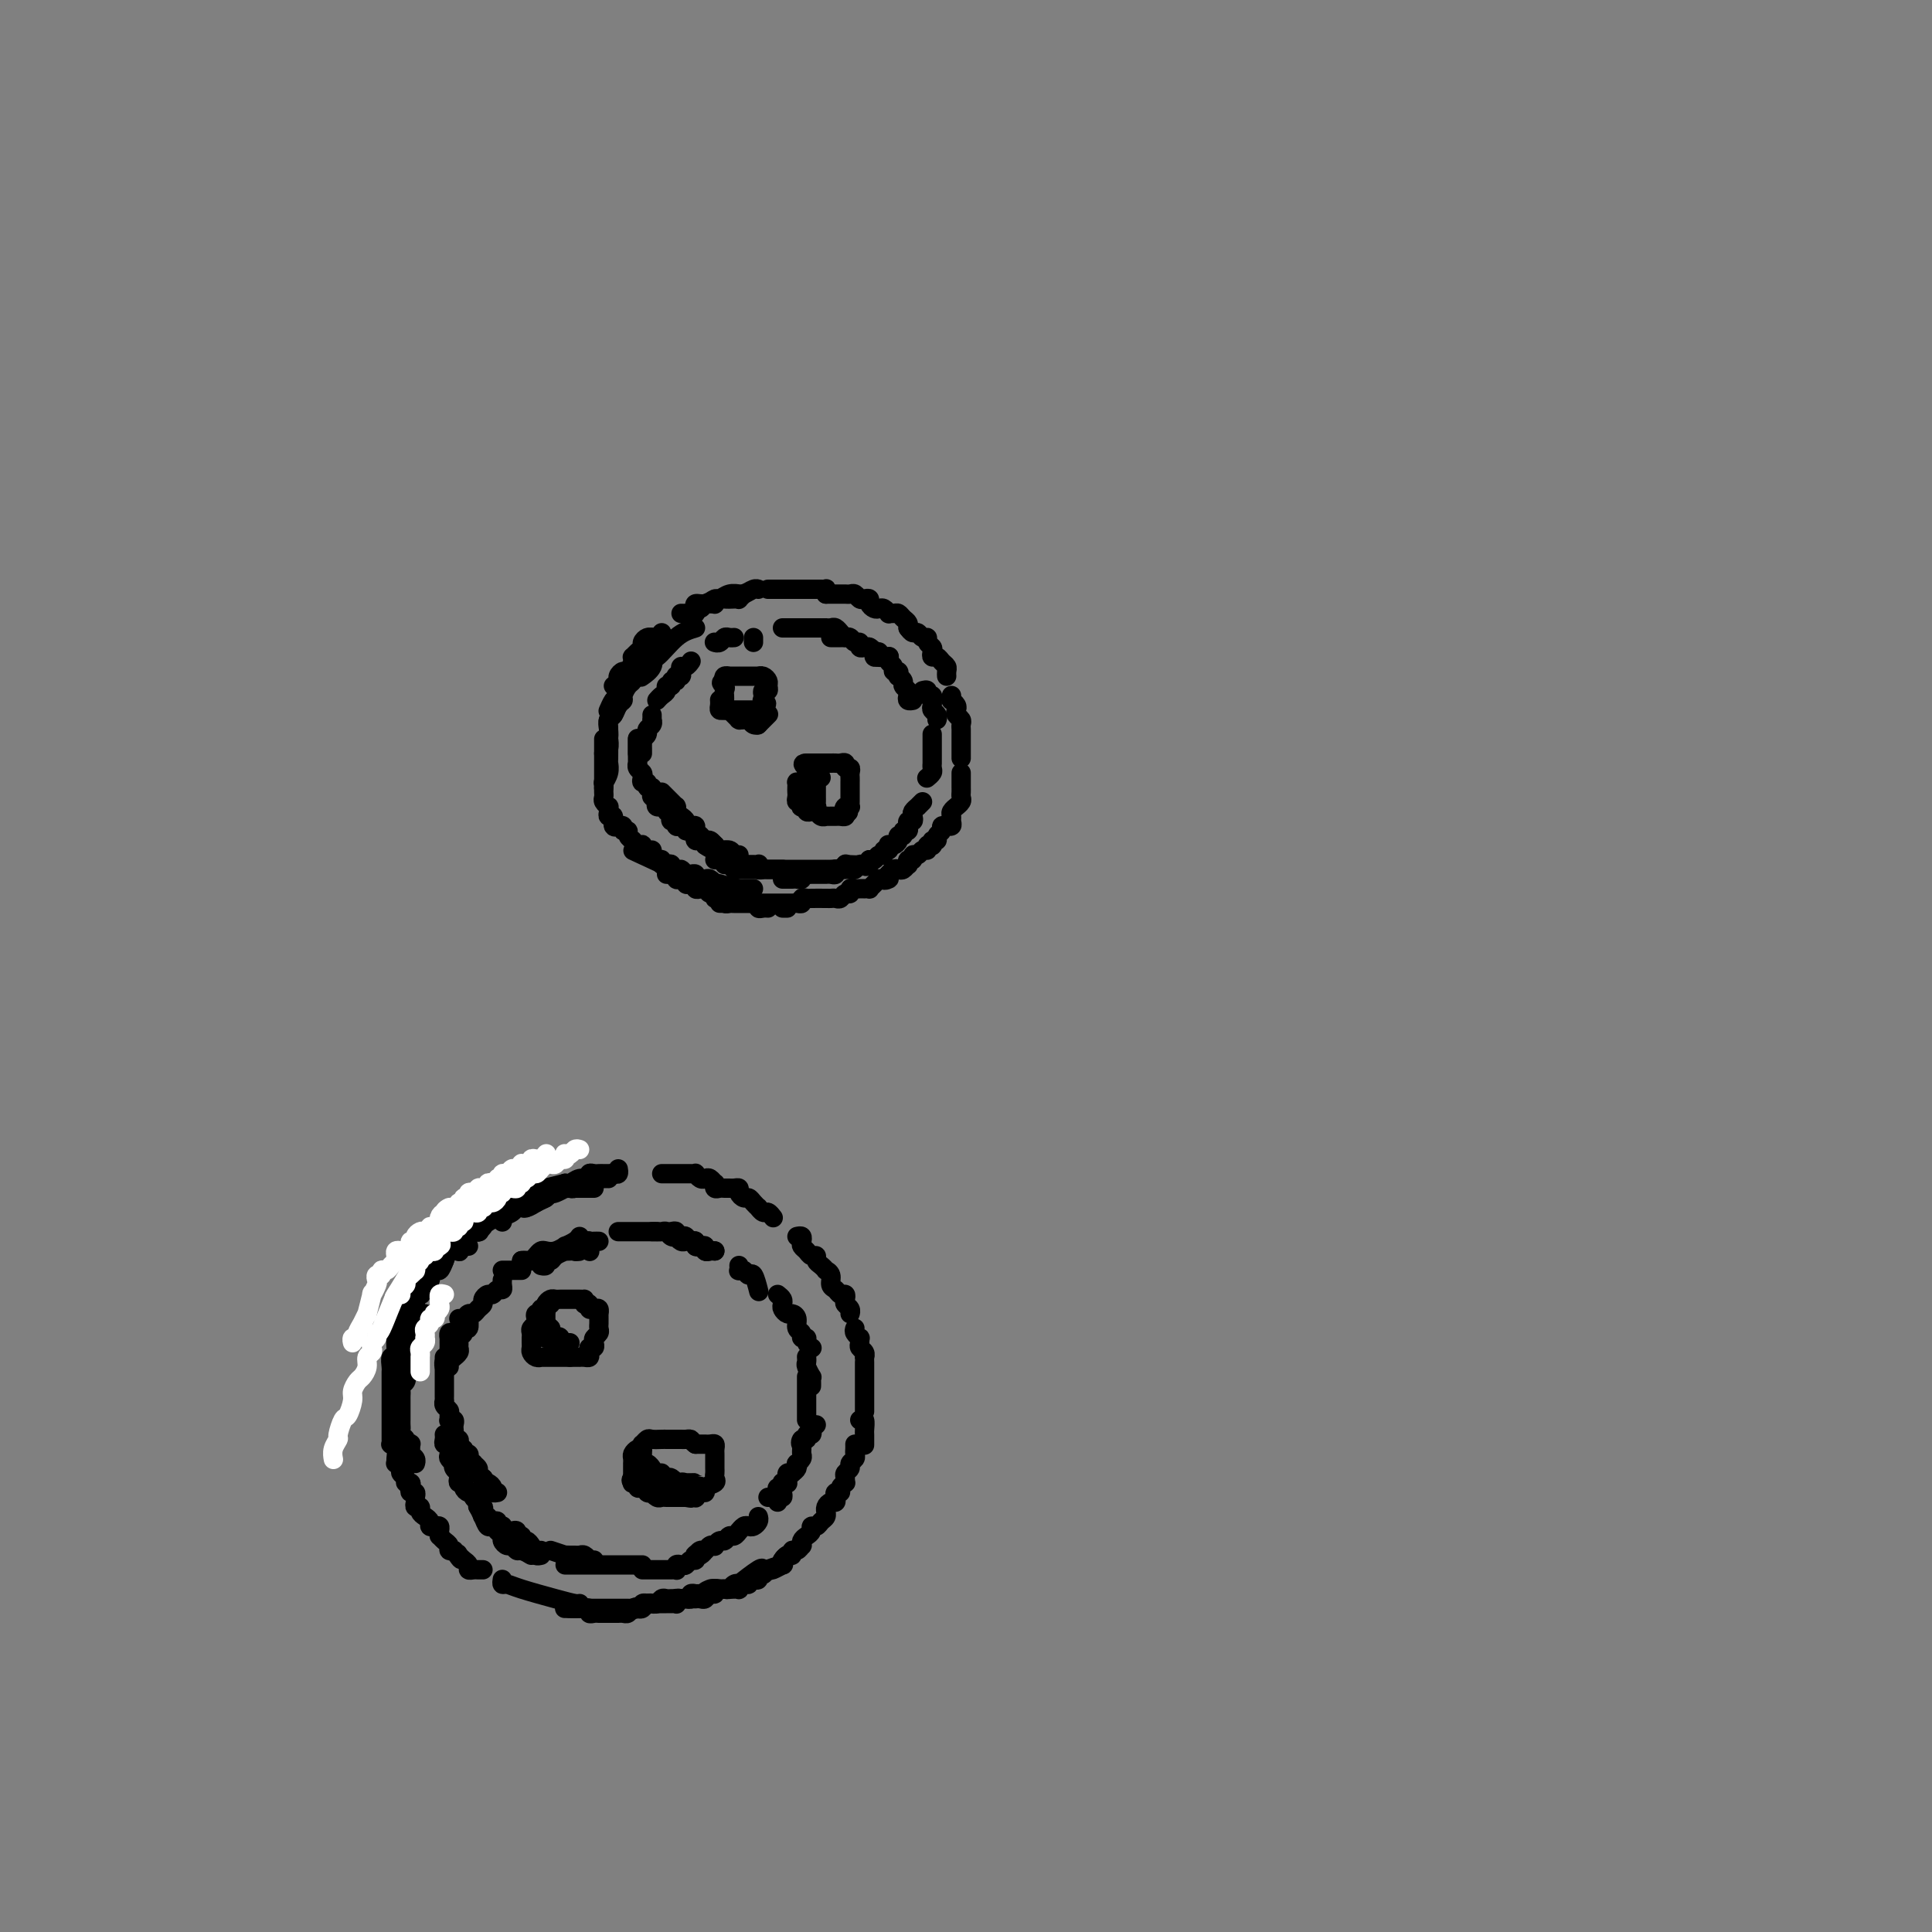 <svg viewBox='0 0 400 400' version='1.1' xmlns='http://www.w3.org/2000/svg' xmlns:xlink='http://www.w3.org/1999/xlink'><rect x="0" y="0" width="400" height="400" fill="#808080" stroke="none"/><g fill='none' stroke='rgb(0,0,0)' stroke-width='4' stroke-linecap='round' stroke-linejoin='round'><path d='M144,130c-1.272,0.380 -2.544,0.761 -4,2c-1.456,1.239 -3.094,3.338 -4,4c-0.906,0.662 -1.078,-0.111 -1,0c0.078,0.111 0.406,1.107 0,2c-0.406,0.893 -1.544,1.684 -2,2c-0.456,0.316 -0.228,0.158 0,0'/><path d='M137,131c-0.303,0.449 -0.606,0.898 -1,1c-0.394,0.102 -0.879,-0.142 -1,0c-0.121,0.142 0.122,0.672 0,1c-0.122,0.328 -0.610,0.454 -1,1c-0.390,0.546 -0.682,1.511 -1,2c-0.318,0.489 -0.663,0.502 -1,1c-0.337,0.498 -0.668,1.480 -1,2c-0.332,0.520 -0.667,0.578 -1,1c-0.333,0.422 -0.664,1.210 -1,2c-0.336,0.790 -0.678,1.583 -1,2c-0.322,0.417 -0.625,0.458 -1,1c-0.375,0.542 -0.821,1.583 -1,2c-0.179,0.417 -0.089,0.208 0,0'/><path d='M135,133c0.081,0.341 0.163,0.683 0,1c-0.163,0.317 -0.569,0.610 -1,1c-0.431,0.390 -0.886,0.878 -1,1c-0.114,0.122 0.113,-0.122 0,0c-0.113,0.122 -0.565,0.610 -1,1c-0.435,0.390 -0.851,0.681 -1,1c-0.149,0.319 -0.030,0.667 0,1c0.030,0.333 -0.030,0.653 0,1c0.030,0.347 0.149,0.722 0,1c-0.149,0.278 -0.564,0.460 -1,1c-0.436,0.540 -0.891,1.439 -1,2c-0.109,0.561 0.128,0.783 0,1c-0.128,0.217 -0.623,0.430 -1,1c-0.377,0.570 -0.637,1.496 -1,2c-0.363,0.504 -0.828,0.587 -1,1c-0.172,0.413 -0.050,1.158 0,2c0.050,0.842 0.027,1.781 0,2c-0.027,0.219 -0.059,-0.281 0,0c0.059,0.281 0.208,1.345 0,2c-0.208,0.655 -0.774,0.901 -1,1c-0.226,0.099 -0.113,0.049 0,0'/><path d='M128,146c-0.453,0.328 -0.906,0.655 -1,1c-0.094,0.345 0.171,0.706 0,1c-0.171,0.294 -0.778,0.520 -1,1c-0.222,0.480 -0.060,1.213 0,2c0.060,0.787 0.017,1.628 0,2c-0.017,0.372 -0.008,0.276 0,1c0.008,0.724 0.016,2.270 0,3c-0.016,0.730 -0.057,0.644 0,1c0.057,0.356 0.211,1.153 0,2c-0.211,0.847 -0.789,1.742 -1,2c-0.211,0.258 -0.057,-0.123 0,0c0.057,0.123 0.016,0.749 0,1c-0.016,0.251 -0.008,0.125 0,0'/><path d='M125,153c0.000,0.218 0.000,0.436 0,1c-0.000,0.564 -0.000,1.475 0,2c0.000,0.525 0.000,0.666 0,1c-0.000,0.334 -0.000,0.863 0,1c0.000,0.137 0.000,-0.117 0,0c-0.000,0.117 -0.000,0.605 0,1c0.000,0.395 0.000,0.697 0,1c-0.000,0.303 -0.000,0.606 0,1c0.000,0.394 0.000,0.879 0,1c-0.000,0.121 -0.001,-0.123 0,0c0.001,0.123 0.004,0.611 0,1c-0.004,0.389 -0.015,0.678 0,1c0.015,0.322 0.057,0.677 0,1c-0.057,0.323 -0.212,0.613 0,1c0.212,0.387 0.793,0.872 1,1c0.207,0.128 0.040,-0.102 0,0c-0.040,0.102 0.046,0.535 0,1c-0.046,0.465 -0.224,0.962 0,1c0.224,0.038 0.849,-0.383 1,0c0.151,0.383 -0.171,1.571 0,2c0.171,0.429 0.834,0.100 1,0c0.166,-0.100 -0.167,0.028 0,0c0.167,-0.028 0.833,-0.214 1,0c0.167,0.214 -0.166,0.827 0,1c0.166,0.173 0.832,-0.093 1,0c0.168,0.093 -0.161,0.547 0,1c0.161,0.453 0.813,0.905 1,1c0.187,0.095 -0.091,-0.167 0,0c0.091,0.167 0.550,0.762 1,1c0.450,0.238 0.890,0.119 1,0c0.110,-0.119 -0.112,-0.238 0,0c0.112,0.238 0.556,0.833 1,1c0.444,0.167 0.889,-0.095 1,0c0.111,0.095 -0.111,0.548 0,1c0.111,0.452 0.556,0.905 1,1c0.444,0.095 0.889,-0.167 1,0c0.111,0.167 -0.110,0.763 0,1c0.110,0.237 0.552,0.116 1,0c0.448,-0.116 0.904,-0.227 1,0c0.096,0.227 -0.166,0.792 0,1c0.166,0.208 0.762,0.059 1,0c0.238,-0.059 0.119,-0.030 0,0'/><path d='M140,180c2.251,1.331 1.377,0.160 1,0c-0.377,-0.160 -0.259,0.693 0,1c0.259,0.307 0.657,0.068 1,0c0.343,-0.068 0.631,0.034 1,0c0.369,-0.034 0.820,-0.205 1,0c0.180,0.205 0.089,0.786 0,1c-0.089,0.214 -0.178,0.061 0,0c0.178,-0.061 0.622,-0.030 1,0c0.378,0.030 0.691,0.060 1,0c0.309,-0.060 0.616,-0.208 1,0c0.384,0.208 0.846,0.774 1,1c0.154,0.226 0.000,0.112 0,0c-0.000,-0.112 0.154,-0.222 1,0c0.846,0.222 2.385,0.778 3,1c0.615,0.222 0.308,0.111 0,0'/><path d='M156,184c-0.341,-0.000 -0.683,-0.000 -1,0c-0.317,0.000 -0.610,0.000 -1,0c-0.390,-0.000 -0.878,-0.000 -1,0c-0.122,0.000 0.123,0.001 0,0c-0.123,-0.001 -0.615,-0.002 -1,0c-0.385,0.002 -0.663,0.007 -1,0c-0.337,-0.007 -0.734,-0.028 -1,0c-0.266,0.028 -0.400,0.104 -1,0c-0.600,-0.104 -1.666,-0.389 -1,0c0.666,0.389 3.064,1.451 0,0c-3.064,-1.451 -11.590,-5.415 -15,-7c-3.410,-1.585 -1.705,-0.793 0,0'/><path d='M127,142c0.447,-0.343 0.894,-0.687 1,-1c0.106,-0.313 -0.129,-0.596 0,-1c0.129,-0.404 0.622,-0.931 1,-1c0.378,-0.069 0.640,0.318 1,0c0.360,-0.318 0.818,-1.342 1,-2c0.182,-0.658 0.086,-0.950 0,-1c-0.086,-0.050 -0.164,0.140 0,0c0.164,-0.140 0.569,-0.612 1,-1c0.431,-0.388 0.886,-0.692 1,-1c0.114,-0.308 -0.114,-0.619 0,-1c0.114,-0.381 0.569,-0.833 1,-1c0.431,-0.167 0.837,-0.048 1,0c0.163,0.048 0.081,0.024 0,0'/><path d='M141,127c0.341,0.009 0.683,0.017 1,0c0.317,-0.017 0.610,-0.061 1,0c0.390,0.061 0.878,0.227 1,0c0.122,-0.227 -0.121,-0.846 0,-1c0.121,-0.154 0.606,0.156 1,0c0.394,-0.156 0.697,-0.778 1,-1c0.303,-0.222 0.605,-0.046 1,0c0.395,0.046 0.883,-0.040 1,0c0.117,0.040 -0.136,0.207 0,0c0.136,-0.207 0.662,-0.786 1,-1c0.338,-0.214 0.486,-0.061 1,0c0.514,0.061 1.392,0.030 2,0c0.608,-0.030 0.947,-0.060 1,0c0.053,0.060 -0.178,0.208 0,0c0.178,-0.208 0.765,-0.774 1,-1c0.235,-0.226 0.117,-0.113 0,0'/><path d='M144,126c0.046,0.122 0.092,0.244 0,0c-0.092,-0.244 -0.320,-0.854 0,-1c0.320,-0.146 1.190,0.171 2,0c0.810,-0.171 1.561,-0.831 2,-1c0.439,-0.169 0.564,0.152 1,0c0.436,-0.152 1.181,-0.777 2,-1c0.819,-0.223 1.712,-0.046 2,0c0.288,0.046 -0.028,-0.040 0,0c0.028,0.040 0.400,0.207 1,0c0.600,-0.207 1.429,-0.787 2,-1c0.571,-0.213 0.885,-0.057 1,0c0.115,0.057 0.033,0.016 0,0c-0.033,-0.016 -0.016,-0.008 0,0'/><path d='M159,122c0.341,-0.000 0.683,-0.000 1,0c0.317,0.000 0.610,0.000 1,0c0.390,-0.000 0.878,-0.000 1,0c0.122,0.000 -0.121,0.000 0,0c0.121,-0.000 0.606,-0.000 1,0c0.394,0.000 0.697,0.000 1,0c0.303,-0.000 0.606,-0.000 1,0c0.394,0.000 0.879,0.000 1,0c0.121,-0.000 -0.123,-0.000 0,0c0.123,0.000 0.611,0.000 1,0c0.389,-0.000 0.679,-0.001 1,0c0.321,0.001 0.675,0.004 1,0c0.325,-0.004 0.623,-0.015 1,0c0.377,0.015 0.833,0.056 1,0c0.167,-0.056 0.045,-0.207 0,0c-0.045,0.207 -0.013,0.774 0,1c0.013,0.226 0.006,0.113 0,0'/><path d='M171,123c0.333,0.000 0.667,0.000 1,0c0.333,-0.000 0.667,-0.001 1,0c0.333,0.001 0.667,0.004 1,0c0.333,-0.004 0.666,-0.015 1,0c0.334,0.015 0.668,0.056 1,0c0.332,-0.056 0.663,-0.208 1,0c0.337,0.208 0.682,0.777 1,1c0.318,0.223 0.610,0.098 1,0c0.390,-0.098 0.878,-0.171 1,0c0.122,0.171 -0.121,0.585 0,1c0.121,0.415 0.606,0.829 1,1c0.394,0.171 0.697,0.099 1,0c0.303,-0.099 0.606,-0.223 1,0c0.394,0.223 0.879,0.795 1,1c0.121,0.205 -0.121,0.044 0,0c0.121,-0.044 0.607,0.030 1,0c0.393,-0.030 0.694,-0.166 1,0c0.306,0.166 0.618,0.632 1,1c0.382,0.368 0.834,0.638 1,1c0.166,0.362 0.048,0.818 0,1c-0.048,0.182 -0.024,0.091 0,0'/><path d='M188,130c0.331,0.455 0.662,0.909 1,1c0.338,0.091 0.683,-0.183 1,0c0.317,0.183 0.607,0.822 1,1c0.393,0.178 0.889,-0.106 1,0c0.111,0.106 -0.163,0.602 0,1c0.163,0.398 0.765,0.698 1,1c0.235,0.302 0.105,0.606 0,1c-0.105,0.394 -0.186,0.879 0,1c0.186,0.121 0.638,-0.122 1,0c0.362,0.122 0.633,0.607 1,1c0.367,0.393 0.830,0.693 1,1c0.170,0.307 0.046,0.621 0,1c-0.046,0.379 -0.013,0.823 0,1c0.013,0.177 0.007,0.089 0,0'/><path d='M197,144c0.030,0.447 0.060,0.893 0,1c-0.060,0.107 -0.208,-0.126 0,0c0.208,0.126 0.774,0.611 1,1c0.226,0.389 0.113,0.682 0,1c-0.113,0.318 -0.226,0.662 0,1c0.226,0.338 0.793,0.669 1,1c0.207,0.331 0.056,0.662 0,1c-0.056,0.338 -0.015,0.682 0,1c0.015,0.318 0.004,0.610 0,1c-0.004,0.390 -0.001,0.878 0,1c0.001,0.122 0.000,-0.121 0,0c-0.000,0.121 -0.000,0.607 0,1c0.000,0.393 0.000,0.693 0,1c-0.000,0.307 -0.000,0.621 0,1c0.000,0.379 0.000,0.823 0,1c-0.000,0.177 -0.000,0.089 0,0'/><path d='M199,160c0.000,0.303 0.000,0.606 0,1c-0.000,0.394 -0.000,0.879 0,1c0.000,0.121 0.001,-0.123 0,0c-0.001,0.123 -0.004,0.611 0,1c0.004,0.389 0.016,0.678 0,1c-0.016,0.322 -0.061,0.678 0,1c0.061,0.322 0.227,0.611 0,1c-0.227,0.389 -0.846,0.877 -1,1c-0.154,0.123 0.156,-0.121 0,0c-0.156,0.121 -0.778,0.607 -1,1c-0.222,0.393 -0.044,0.694 0,1c0.044,0.306 -0.045,0.617 0,1c0.045,0.383 0.223,0.838 0,1c-0.223,0.162 -0.848,0.032 -1,0c-0.152,-0.032 0.171,0.034 0,0c-0.171,-0.034 -0.834,-0.168 -1,0c-0.166,0.168 0.166,0.637 0,1c-0.166,0.363 -0.829,0.619 -1,1c-0.171,0.381 0.151,0.887 0,1c-0.151,0.113 -0.777,-0.167 -1,0c-0.223,0.167 -0.045,0.781 0,1c0.045,0.219 -0.044,0.044 0,0c0.044,-0.044 0.219,0.045 0,0c-0.219,-0.045 -0.833,-0.223 -1,0c-0.167,0.223 0.114,0.849 0,1c-0.114,0.151 -0.623,-0.171 -1,0c-0.377,0.171 -0.623,0.834 -1,1c-0.377,0.166 -0.885,-0.167 -1,0c-0.115,0.167 0.162,0.833 0,1c-0.162,0.167 -0.764,-0.165 -1,0c-0.236,0.165 -0.104,0.828 0,1c0.104,0.172 0.182,-0.146 0,0c-0.182,0.146 -0.623,0.757 -1,1c-0.377,0.243 -0.689,0.117 -1,0c-0.311,-0.117 -0.622,-0.224 -1,0c-0.378,0.224 -0.822,0.778 -1,1c-0.178,0.222 -0.089,0.111 0,0'/><path d='M184,181c-1.964,1.770 -0.373,1.196 0,1c0.373,-0.196 -0.473,-0.014 -1,0c-0.527,0.014 -0.734,-0.140 -1,0c-0.266,0.140 -0.592,0.573 -1,1c-0.408,0.427 -0.897,0.846 -1,1c-0.103,0.154 0.180,0.041 0,0c-0.180,-0.041 -0.823,-0.012 -1,0c-0.177,0.012 0.111,0.007 0,0c-0.111,-0.007 -0.621,-0.017 -1,0c-0.379,0.017 -0.626,0.061 -1,0c-0.374,-0.061 -0.873,-0.227 -1,0c-0.127,0.227 0.120,0.845 0,1c-0.120,0.155 -0.608,-0.155 -1,0c-0.392,0.155 -0.690,0.773 -1,1c-0.310,0.227 -0.632,0.061 -1,0c-0.368,-0.061 -0.782,-0.017 -1,0c-0.218,0.017 -0.240,0.008 -1,0c-0.760,-0.008 -2.259,-0.016 -3,0c-0.741,0.016 -0.723,0.057 -1,0c-0.277,-0.057 -0.847,-0.211 -1,0c-0.153,0.211 0.113,0.789 0,1c-0.113,0.211 -0.604,0.057 -1,0c-0.396,-0.057 -0.698,-0.015 -1,0c-0.302,0.015 -0.606,0.004 -1,0c-0.394,-0.004 -0.879,-0.001 -1,0c-0.121,0.001 0.123,0.000 0,0c-0.123,-0.000 -0.611,-0.000 -1,0c-0.389,0.000 -0.678,0.000 -1,0c-0.322,-0.000 -0.678,-0.000 -1,0c-0.322,0.000 -0.611,0.000 -1,0c-0.389,-0.000 -0.878,-0.000 -1,0c-0.122,0.000 0.122,0.000 0,0c-0.122,-0.000 -0.610,-0.000 -1,0c-0.390,0.000 -0.682,0.000 -1,0c-0.318,-0.000 -0.662,-0.000 -1,0c-0.338,0.000 -0.669,0.000 -1,0c-0.331,-0.000 -0.663,-0.000 -1,0c-0.337,0.000 -0.678,0.000 -1,0c-0.322,-0.000 -0.625,-0.000 -1,0c-0.375,0.000 -0.821,0.000 -1,0c-0.179,-0.000 -0.089,-0.000 0,0'/><path d='M138,181c0.304,0.030 0.607,0.060 1,0c0.393,-0.060 0.875,-0.208 1,0c0.125,0.208 -0.107,0.774 0,1c0.107,0.226 0.555,0.112 1,0c0.445,-0.112 0.889,-0.222 1,0c0.111,0.222 -0.111,0.778 0,1c0.111,0.222 0.555,0.111 1,0c0.445,-0.111 0.893,-0.222 1,0c0.107,0.222 -0.125,0.776 0,1c0.125,0.224 0.607,0.117 1,0c0.393,-0.117 0.697,-0.242 1,0c0.303,0.242 0.606,0.853 1,1c0.394,0.147 0.879,-0.171 1,0c0.121,0.171 -0.123,0.830 0,1c0.123,0.170 0.611,-0.151 1,0c0.389,0.151 0.678,0.772 1,1c0.322,0.228 0.678,0.061 1,0c0.322,-0.061 0.611,-0.016 1,0c0.389,0.016 0.877,0.005 1,0c0.123,-0.005 -0.121,-0.002 0,0c0.121,0.002 0.606,0.004 1,0c0.394,-0.004 0.697,-0.015 1,0c0.303,0.015 0.607,0.057 1,0c0.393,-0.057 0.876,-0.211 1,0c0.124,0.211 -0.111,0.789 0,1c0.111,0.211 0.568,0.057 1,0c0.432,-0.057 0.838,-0.016 1,0c0.162,0.016 0.081,0.008 0,0'/><path d='M162,188c0.417,0.000 0.833,0.000 1,0c0.167,0.000 0.083,0.000 0,0'/><path d='M149,145c-0.006,-0.083 -0.013,-0.166 0,0c0.013,0.166 0.045,0.580 0,1c-0.045,0.420 -0.166,0.845 0,1c0.166,0.155 0.618,0.042 1,0c0.382,-0.042 0.694,-0.011 1,0c0.306,0.011 0.607,0.003 1,0c0.393,-0.003 0.879,-0.001 1,0c0.121,0.001 -0.121,0.000 0,0c0.121,-0.000 0.606,-0.000 1,0c0.394,0.000 0.698,0.001 1,0c0.302,-0.001 0.603,-0.003 1,0c0.397,0.003 0.890,0.011 1,0c0.110,-0.011 -0.163,-0.041 0,0c0.163,0.041 0.761,0.155 1,0c0.239,-0.155 0.120,-0.577 0,-1'/><path d='M158,146c1.393,-0.083 0.377,-0.792 0,-1c-0.377,-0.208 -0.115,0.085 0,0c0.115,-0.085 0.084,-0.547 0,-1c-0.084,-0.453 -0.221,-0.896 0,-1c0.221,-0.104 0.801,0.130 1,0c0.199,-0.130 0.016,-0.623 0,-1c-0.016,-0.377 0.136,-0.637 0,-1c-0.136,-0.363 -0.561,-0.829 -1,-1c-0.439,-0.171 -0.891,-0.046 -1,0c-0.109,0.046 0.124,0.012 0,0c-0.124,-0.012 -0.607,-0.003 -1,0c-0.393,0.003 -0.696,0.001 -1,0c-0.304,-0.001 -0.607,-0.000 -1,0c-0.393,0.000 -0.875,0.000 -1,0c-0.125,-0.000 0.106,-0.001 0,0c-0.106,0.001 -0.551,0.003 -1,0c-0.449,-0.003 -0.904,-0.011 -1,0c-0.096,0.011 0.166,0.041 0,0c-0.166,-0.041 -0.762,-0.155 -1,0c-0.238,0.155 -0.119,0.577 0,1'/><path d='M150,141c-1.238,0.332 -0.332,0.663 0,1c0.332,0.337 0.089,0.682 0,1c-0.089,0.318 -0.025,0.611 0,1c0.025,0.389 0.010,0.875 0,1c-0.010,0.125 -0.017,-0.110 0,0c0.017,0.110 0.056,0.566 0,1c-0.056,0.434 -0.207,0.848 0,1c0.207,0.152 0.774,0.044 1,0c0.226,-0.044 0.113,-0.022 0,0'/><path d='M151,147c0.311,0.310 0.622,0.619 1,1c0.378,0.381 0.822,0.833 1,1c0.178,0.167 0.089,0.048 0,0c-0.089,-0.048 -0.178,-0.027 0,0c0.178,0.027 0.622,0.060 1,0c0.378,-0.060 0.690,-0.212 1,0c0.310,0.212 0.619,0.789 1,1c0.381,0.211 0.833,0.057 1,0c0.167,-0.057 0.048,-0.016 0,0c-0.048,0.016 -0.024,0.008 0,0'/><path d='M157,150c0.032,-0.032 0.065,-0.065 0,0c-0.065,0.065 -0.227,0.227 0,0c0.227,-0.227 0.844,-0.844 1,-1c0.156,-0.156 -0.150,0.150 0,0c0.150,-0.150 0.757,-0.757 1,-1c0.243,-0.243 0.121,-0.121 0,0'/><path d='M166,162c-0.422,0.024 -0.845,0.048 -1,0c-0.155,-0.048 -0.043,-0.166 0,0c0.043,0.166 0.015,0.618 0,1c-0.015,0.382 -0.018,0.695 0,1c0.018,0.305 0.056,0.604 0,1c-0.056,0.396 -0.207,0.890 0,1c0.207,0.110 0.773,-0.163 1,0c0.227,0.163 0.116,0.762 0,1c-0.116,0.238 -0.238,0.115 0,0c0.238,-0.115 0.837,-0.223 1,0c0.163,0.223 -0.110,0.778 0,1c0.110,0.222 0.603,0.112 1,0c0.397,-0.112 0.698,-0.226 1,0c0.302,0.226 0.606,0.793 1,1c0.394,0.207 0.879,0.055 1,0c0.121,-0.055 -0.122,-0.014 0,0c0.122,0.014 0.607,0.001 1,0c0.393,-0.001 0.693,0.010 1,0c0.307,-0.010 0.621,-0.041 1,0c0.379,0.041 0.823,0.155 1,0c0.177,-0.155 0.089,-0.577 0,-1'/><path d='M175,168c1.254,0.214 0.389,0.251 0,0c-0.389,-0.251 -0.300,-0.788 0,-1c0.300,-0.212 0.813,-0.098 1,0c0.187,0.098 0.050,0.181 0,0c-0.050,-0.181 -0.013,-0.627 0,-1c0.013,-0.373 0.004,-0.674 0,-1c-0.004,-0.326 -0.001,-0.679 0,-1c0.001,-0.321 -0.000,-0.611 0,-1c0.000,-0.389 0.001,-0.879 0,-1c-0.001,-0.121 -0.004,0.126 0,0c0.004,-0.126 0.016,-0.626 0,-1c-0.016,-0.374 -0.060,-0.622 0,-1c0.060,-0.378 0.223,-0.886 0,-1c-0.223,-0.114 -0.833,0.166 -1,0c-0.167,-0.166 0.109,-0.776 0,-1c-0.109,-0.224 -0.603,-0.060 -1,0c-0.397,0.060 -0.698,0.016 -1,0c-0.302,-0.016 -0.606,-0.004 -1,0c-0.394,0.004 -0.879,0.001 -1,0c-0.121,-0.001 0.122,-0.000 0,0c-0.122,0.000 -0.610,0.000 -1,0c-0.390,-0.000 -0.682,-0.000 -1,0c-0.318,0.000 -0.662,0.000 -1,0c-0.338,-0.000 -0.669,-0.000 -1,0'/><path d='M167,158c-1.392,0.023 -0.373,0.580 0,1c0.373,0.420 0.100,0.704 0,1c-0.100,0.296 -0.026,0.603 0,1c0.026,0.397 0.006,0.885 0,1c-0.006,0.115 0.002,-0.142 0,0c-0.002,0.142 -0.016,0.683 0,1c0.016,0.317 0.061,0.410 0,1c-0.061,0.590 -0.226,1.675 0,2c0.226,0.325 0.845,-0.112 1,0c0.155,0.112 -0.155,0.773 0,1c0.155,0.227 0.774,0.019 1,0c0.226,-0.019 0.061,0.150 0,0c-0.061,-0.150 -0.016,-0.618 0,-1c0.016,-0.382 0.004,-0.677 0,-1c-0.004,-0.323 -0.001,-0.674 0,-1c0.001,-0.326 0.000,-0.626 0,-1c-0.000,-0.374 -0.000,-0.821 0,-1c0.000,-0.179 0.000,-0.089 0,0'/><path d='M169,162c0.095,-1.000 -0.167,-1.000 0,-1c0.167,0.000 0.762,0.000 1,0c0.238,0.000 0.119,0.000 0,0'/><path d='M168,161c-0.423,-0.120 -0.845,-0.239 -1,0c-0.155,0.239 -0.041,0.837 0,1c0.041,0.163 0.011,-0.110 0,0c-0.011,0.110 -0.003,0.604 0,1c0.003,0.396 0.001,0.694 0,1c-0.001,0.306 -0.000,0.621 0,1c0.000,0.379 0.000,0.823 0,1c-0.000,0.177 -0.000,0.089 0,0'/><path d='M167,166c0.000,0.000 0.100,0.100 0.1,0.1'/><path d='M132,153c0.000,-0.091 0.000,-0.182 0,0c0.000,0.182 0.000,0.636 0,1c0.000,0.364 0.000,0.636 0,1c0.000,0.364 0.000,0.818 0,1c0.000,0.182 0.000,0.091 0,0'/><path d='M132,153c-0.000,0.334 -0.000,0.668 0,1c0.000,0.332 0.000,0.663 0,1c-0.000,0.337 -0.001,0.682 0,1c0.001,0.318 0.004,0.610 0,1c-0.004,0.390 -0.015,0.878 0,1c0.015,0.122 0.055,-0.121 0,0c-0.055,0.121 -0.207,0.606 0,1c0.207,0.394 0.772,0.698 1,1c0.228,0.302 0.117,0.602 0,1c-0.117,0.398 -0.242,0.895 0,1c0.242,0.105 0.850,-0.183 1,0c0.150,0.183 -0.157,0.838 0,1c0.157,0.162 0.778,-0.167 1,0c0.222,0.167 0.046,0.832 0,1c-0.046,0.168 0.039,-0.161 0,0c-0.039,0.161 -0.203,0.814 0,1c0.203,0.186 0.771,-0.093 1,0c0.229,0.093 0.118,0.560 0,1c-0.118,0.440 -0.243,0.854 0,1c0.243,0.146 0.853,0.024 1,0c0.147,-0.024 -0.171,0.049 0,0c0.171,-0.049 0.829,-0.219 1,0c0.171,0.219 -0.146,0.828 0,1c0.146,0.172 0.756,-0.094 1,0c0.244,0.094 0.121,0.547 0,1c-0.121,0.453 -0.239,0.905 0,1c0.239,0.095 0.834,-0.167 1,0c0.166,0.167 -0.096,0.762 0,1c0.096,0.238 0.551,0.121 1,0c0.449,-0.121 0.891,-0.244 1,0c0.109,0.244 -0.115,0.854 0,1c0.115,0.146 0.570,-0.172 1,0c0.430,0.172 0.836,0.833 1,1c0.164,0.167 0.085,-0.162 0,0c-0.085,0.162 -0.177,0.813 0,1c0.177,0.187 0.622,-0.089 1,0c0.378,0.089 0.689,0.545 1,1'/><path d='M146,175c1.710,1.233 0.984,0.316 1,0c0.016,-0.316 0.775,-0.032 1,0c0.225,0.032 -0.084,-0.187 0,0c0.084,0.187 0.561,0.781 1,1c0.439,0.219 0.840,0.063 1,0c0.160,-0.063 0.080,-0.031 0,0'/><path d='M153,177c-0.362,0.122 -0.723,0.244 -1,0c-0.277,-0.244 -0.469,-0.854 -1,-1c-0.531,-0.146 -1.399,0.172 -2,0c-0.601,-0.172 -0.934,-0.834 -1,-1c-0.066,-0.166 0.136,0.163 0,0c-0.136,-0.163 -0.610,-0.818 -1,-1c-0.390,-0.182 -0.696,0.109 -1,0c-0.304,-0.109 -0.607,-0.617 -1,-1c-0.393,-0.383 -0.875,-0.642 -1,-1c-0.125,-0.358 0.107,-0.817 0,-1c-0.107,-0.183 -0.554,-0.090 -1,0c-0.446,0.090 -0.890,0.178 -1,0c-0.110,-0.178 0.114,-0.622 0,-1c-0.114,-0.378 -0.566,-0.689 -1,-1c-0.434,-0.311 -0.851,-0.622 -1,-1c-0.149,-0.378 -0.028,-0.822 0,-1c0.028,-0.178 -0.035,-0.090 0,0c0.035,0.090 0.167,0.182 0,0c-0.167,-0.182 -0.632,-0.636 -1,-1c-0.368,-0.364 -0.637,-0.636 -1,-1c-0.363,-0.364 -0.818,-0.818 -1,-1c-0.182,-0.182 -0.091,-0.091 0,0'/><path d='M133,156c0.002,-0.341 0.005,-0.683 0,-1c-0.005,-0.317 -0.016,-0.610 0,-1c0.016,-0.390 0.061,-0.878 0,-1c-0.061,-0.122 -0.227,0.121 0,0c0.227,-0.121 0.845,-0.606 1,-1c0.155,-0.394 -0.155,-0.698 0,-1c0.155,-0.302 0.773,-0.603 1,-1c0.227,-0.397 0.061,-0.890 0,-1c-0.061,-0.110 -0.016,0.163 0,0c0.016,-0.163 0.005,-0.761 0,-1c-0.005,-0.239 -0.002,-0.120 0,0'/><path d='M136,145c0.301,-0.342 0.601,-0.684 1,-1c0.399,-0.316 0.895,-0.605 1,-1c0.105,-0.395 -0.182,-0.894 0,-1c0.182,-0.106 0.834,0.182 1,0c0.166,-0.182 -0.153,-0.834 0,-1c0.153,-0.166 0.777,0.152 1,0c0.223,-0.152 0.046,-0.776 0,-1c-0.046,-0.224 0.039,-0.050 0,0c-0.039,0.050 -0.204,-0.024 0,0c0.204,0.024 0.776,0.146 1,0c0.224,-0.146 0.099,-0.561 0,-1c-0.099,-0.439 -0.171,-0.901 0,-1c0.171,-0.099 0.584,0.166 1,0c0.416,-0.166 0.833,-0.762 1,-1c0.167,-0.238 0.083,-0.119 0,0'/><path d='M148,133c-0.089,-0.030 -0.178,-0.061 0,0c0.178,0.061 0.622,0.212 1,0c0.378,-0.212 0.689,-0.789 1,-1c0.311,-0.211 0.622,-0.057 1,0c0.378,0.057 0.822,0.016 1,0c0.178,-0.016 0.089,-0.008 0,0'/><path d='M162,130c0.331,-0.000 0.662,-0.000 1,0c0.338,0.000 0.682,0.000 1,0c0.318,-0.000 0.610,-0.000 1,0c0.390,0.000 0.878,0.000 1,0c0.122,-0.000 -0.122,-0.000 0,0c0.122,0.000 0.611,0.000 1,0c0.389,-0.000 0.678,-0.000 1,0c0.322,0.000 0.678,0.000 1,0c0.322,-0.000 0.611,-0.001 1,0c0.389,0.001 0.878,0.004 1,0c0.122,-0.004 -0.125,-0.015 0,0c0.125,0.015 0.621,0.056 1,0c0.379,-0.056 0.640,-0.207 1,0c0.360,0.207 0.817,0.774 1,1c0.183,0.226 0.091,0.113 0,0'/><path d='M180,134c0.303,0.453 0.607,0.906 1,1c0.393,0.094 0.876,-0.172 1,0c0.124,0.172 -0.111,0.781 0,1c0.111,0.219 0.570,0.047 1,0c0.430,-0.047 0.832,0.030 1,0c0.168,-0.030 0.101,-0.167 0,0c-0.101,0.167 -0.237,0.637 0,1c0.237,0.363 0.847,0.618 1,1c0.153,0.382 -0.151,0.890 0,1c0.151,0.110 0.757,-0.178 1,0c0.243,0.178 0.121,0.821 0,1c-0.121,0.179 -0.242,-0.107 0,0c0.242,0.107 0.849,0.607 1,1c0.151,0.393 -0.152,0.680 0,1c0.152,0.320 0.759,0.674 1,1c0.241,0.326 0.116,0.623 0,1c-0.116,0.377 -0.224,0.832 0,1c0.224,0.168 0.778,0.048 1,0c0.222,-0.048 0.111,-0.024 0,0'/><path d='M193,152c-0.000,0.447 -0.000,0.893 0,1c0.000,0.107 0.000,-0.126 0,0c-0.000,0.126 -0.000,0.612 0,1c0.000,0.388 0.000,0.677 0,1c-0.000,0.323 -0.000,0.678 0,1c0.000,0.322 0.001,0.611 0,1c-0.001,0.389 -0.004,0.879 0,1c0.004,0.121 0.015,-0.125 0,0c-0.015,0.125 -0.056,0.621 0,1c0.056,0.379 0.207,0.640 0,1c-0.207,0.360 -0.774,0.817 -1,1c-0.226,0.183 -0.113,0.091 0,0'/><path d='M191,166c-0.452,0.447 -0.905,0.894 -1,1c-0.095,0.106 0.167,-0.130 0,0c-0.167,0.130 -0.763,0.627 -1,1c-0.237,0.373 -0.116,0.621 0,1c0.116,0.379 0.228,0.890 0,1c-0.228,0.110 -0.797,-0.182 -1,0c-0.203,0.182 -0.039,0.837 0,1c0.039,0.163 -0.046,-0.167 0,0c0.046,0.167 0.223,0.832 0,1c-0.223,0.168 -0.847,-0.162 -1,0c-0.153,0.162 0.166,0.814 0,1c-0.166,0.186 -0.815,-0.095 -1,0c-0.185,0.095 0.095,0.565 0,1c-0.095,0.435 -0.565,0.833 -1,1c-0.435,0.167 -0.834,0.101 -1,0c-0.166,-0.101 -0.100,-0.238 0,0c0.100,0.238 0.234,0.852 0,1c-0.234,0.148 -0.837,-0.171 -1,0c-0.163,0.171 0.114,0.830 0,1c-0.114,0.170 -0.618,-0.150 -1,0c-0.382,0.150 -0.641,0.771 -1,1c-0.359,0.229 -0.817,0.065 -1,0c-0.183,-0.065 -0.092,-0.033 0,0'/><path d='M180,178c-1.654,2.079 -0.288,1.275 0,1c0.288,-0.275 -0.501,-0.021 -1,0c-0.499,0.021 -0.708,-0.190 -1,0c-0.292,0.190 -0.666,0.783 -1,1c-0.334,0.217 -0.628,0.058 -1,0c-0.372,-0.058 -0.822,-0.017 -1,0c-0.178,0.017 -0.085,0.008 0,0c0.085,-0.008 0.164,-0.016 0,0c-0.164,0.016 -0.569,0.057 -1,0c-0.431,-0.057 -0.889,-0.211 -1,0c-0.111,0.211 0.125,0.789 0,1c-0.125,0.211 -0.611,0.057 -1,0c-0.389,-0.057 -0.681,-0.015 -1,0c-0.319,0.015 -0.664,0.003 -1,0c-0.336,-0.003 -0.664,0.003 -1,0c-0.336,-0.003 -0.682,-0.015 -1,0c-0.318,0.015 -0.610,0.057 -1,0c-0.390,-0.057 -0.878,-0.211 -1,0c-0.122,0.211 0.121,0.789 0,1c-0.121,0.211 -0.607,0.057 -1,0c-0.393,-0.057 -0.693,-0.015 -1,0c-0.307,0.015 -0.621,0.004 -1,0c-0.379,-0.004 -0.823,-0.001 -1,0c-0.177,0.001 -0.089,0.001 0,0'/><path d='M162,180c0.089,0.000 0.179,0.000 0,0c-0.179,-0.000 -0.626,-0.000 -1,0c-0.374,0.000 -0.674,0.000 -1,0c-0.326,-0.000 -0.679,-0.000 -1,0c-0.321,0.000 -0.611,0.000 -1,0c-0.389,-0.000 -0.877,-0.000 -1,0c-0.123,0.000 0.121,0.000 0,0c-0.121,-0.000 -0.606,-0.000 -1,0c-0.394,0.000 -0.697,0.001 -1,0c-0.303,-0.001 -0.606,-0.004 -1,0c-0.394,0.004 -0.880,0.015 -1,0c-0.120,-0.015 0.125,-0.057 0,0c-0.125,0.057 -0.621,0.211 -1,0c-0.379,-0.211 -0.640,-0.788 -1,-1c-0.360,-0.212 -0.817,-0.061 -1,0c-0.183,0.061 -0.091,0.030 0,0'/><path d='M148,178c0.334,-0.001 0.668,-0.001 1,0c0.332,0.001 0.663,0.004 1,0c0.337,-0.004 0.682,-0.015 1,0c0.318,0.015 0.610,0.057 1,0c0.390,-0.057 0.878,-0.211 1,0c0.122,0.211 -0.121,0.789 0,1c0.121,0.211 0.607,0.056 1,0c0.393,-0.056 0.693,-0.011 1,0c0.307,0.011 0.621,-0.011 1,0c0.379,0.011 0.822,0.056 1,0c0.178,-0.056 0.089,-0.211 0,0c-0.089,0.211 -0.179,0.789 0,1c0.179,0.211 0.626,0.057 1,0c0.374,-0.057 0.674,-0.015 1,0c0.326,0.015 0.679,0.004 1,0c0.321,-0.004 0.611,-0.001 1,0c0.389,0.001 0.877,0.000 1,0c0.123,-0.000 -0.121,-0.000 0,0c0.121,0.000 0.606,0.000 1,0c0.394,-0.000 0.697,-0.000 1,0c0.303,0.000 0.606,0.000 1,0c0.394,-0.000 0.879,-0.000 1,0c0.121,0.000 -0.123,-0.000 0,0c0.123,0.000 0.611,0.000 1,0c0.389,-0.000 0.678,-0.000 1,0c0.322,0.000 0.678,0.000 1,0c0.322,-0.000 0.611,-0.000 1,0c0.389,0.000 0.877,0.001 1,0c0.123,-0.001 -0.121,-0.004 0,0c0.121,0.004 0.607,0.015 1,0c0.393,-0.015 0.693,-0.056 1,0c0.307,0.056 0.621,0.207 1,0c0.379,-0.207 0.823,-0.774 1,-1c0.177,-0.226 0.089,-0.113 0,0'/><path d='M175,179c4.500,0.167 2.250,0.083 0,0'/><path d='M156,133c0.000,-0.417 0.000,-0.833 0,-1c0.000,-0.167 0.000,-0.083 0,0'/><path d='M172,132c0.339,0.000 0.679,0.000 1,0c0.321,-0.000 0.625,-0.001 1,0c0.375,0.001 0.821,0.004 1,0c0.179,-0.004 0.090,-0.016 0,0c-0.090,0.016 -0.183,0.061 0,0c0.183,-0.061 0.640,-0.226 1,0c0.360,0.226 0.621,0.845 1,1c0.379,0.155 0.876,-0.152 1,0c0.124,0.152 -0.125,0.762 0,1c0.125,0.238 0.625,0.102 1,0c0.375,-0.102 0.626,-0.171 1,0c0.374,0.171 0.870,0.582 1,1c0.130,0.418 -0.105,0.844 0,1c0.105,0.156 0.550,0.042 1,0c0.450,-0.042 0.905,-0.011 1,0c0.095,0.011 -0.170,0.003 0,0c0.170,-0.003 0.777,-0.001 1,0c0.223,0.001 0.064,0.000 0,0c-0.064,-0.000 -0.032,-0.000 0,0'/><path d='M191,143c0.453,-0.122 0.906,-0.244 1,0c0.094,0.244 -0.171,0.853 0,1c0.171,0.147 0.777,-0.168 1,0c0.223,0.168 0.064,0.818 0,1c-0.064,0.182 -0.031,-0.105 0,0c0.031,0.105 0.061,0.603 0,1c-0.061,0.397 -0.212,0.694 0,1c0.212,0.306 0.788,0.621 1,1c0.212,0.379 0.061,0.823 0,1c-0.061,0.177 -0.030,0.089 0,0'/><path d='M97,258c-0.295,-0.110 -0.590,-0.219 -1,0c-0.410,0.219 -0.936,0.767 -1,1c-0.064,0.233 0.335,0.153 0,0c-0.335,-0.153 -1.403,-0.378 -2,0c-0.597,0.378 -0.723,1.359 -1,2c-0.277,0.641 -0.705,0.943 -1,1c-0.295,0.057 -0.456,-0.132 -1,0c-0.544,0.132 -1.469,0.583 -2,1c-0.531,0.417 -0.668,0.799 -1,1c-0.332,0.201 -0.860,0.222 -1,1c-0.140,0.778 0.107,2.311 0,3c-0.107,0.689 -0.567,0.532 -1,1c-0.433,0.468 -0.838,1.562 -1,2c-0.162,0.438 -0.081,0.219 0,0'/><path d='M88,272c-0.453,0.334 -0.906,0.668 -1,1c-0.094,0.332 0.171,0.663 0,1c-0.171,0.337 -0.777,0.682 -1,1c-0.223,0.318 -0.064,0.610 0,1c0.064,0.390 0.031,0.878 0,1c-0.031,0.122 -0.060,-0.123 0,0c0.060,0.123 0.208,0.614 0,1c-0.208,0.386 -0.774,0.666 -1,1c-0.226,0.334 -0.113,0.720 0,1c0.113,0.280 0.226,0.452 0,1c-0.226,0.548 -0.792,1.470 -1,2c-0.208,0.530 -0.060,0.667 0,1c0.060,0.333 0.030,0.863 0,1c-0.030,0.137 -0.061,-0.118 0,0c0.061,0.118 0.212,0.610 0,1c-0.212,0.390 -0.789,0.678 -1,1c-0.211,0.322 -0.057,0.677 0,1c0.057,0.323 0.015,0.615 0,1c-0.015,0.385 -0.004,0.864 0,1c0.004,0.136 0.001,-0.069 0,0c-0.001,0.069 -0.000,0.414 0,1c0.000,0.586 0.000,1.414 0,2c-0.000,0.586 -0.001,0.931 0,1c0.001,0.069 0.004,-0.136 0,0c-0.004,0.136 -0.016,0.615 0,1c0.016,0.385 0.061,0.678 0,1c-0.061,0.322 -0.227,0.674 0,1c0.227,0.326 0.846,0.626 1,1c0.154,0.374 -0.156,0.821 0,1c0.156,0.179 0.778,0.089 1,0c0.222,-0.089 0.046,-0.178 0,0c-0.046,0.178 0.040,0.622 0,1c-0.040,0.378 -0.207,0.690 0,1c0.207,0.310 0.787,0.619 1,1c0.213,0.381 0.057,0.833 0,1c-0.057,0.167 -0.016,0.048 0,0c0.016,-0.048 0.008,-0.024 0,0'/><path d='M87,267c-0.059,-0.373 -0.118,-0.747 0,-1c0.118,-0.253 0.412,-0.386 1,-1c0.588,-0.614 1.471,-1.708 2,-2c0.529,-0.292 0.706,0.219 1,0c0.294,-0.219 0.706,-1.169 1,-2c0.294,-0.831 0.471,-1.542 1,-2c0.529,-0.458 1.412,-0.662 2,-1c0.588,-0.338 0.882,-0.811 1,-1c0.118,-0.189 0.059,-0.095 0,0'/><path d='M98,254c0.081,0.417 0.161,0.834 0,1c-0.161,0.166 -0.564,0.082 -1,0c-0.436,-0.082 -0.904,-0.163 -1,0c-0.096,0.163 0.182,0.569 0,1c-0.182,0.431 -0.822,0.885 -1,1c-0.178,0.115 0.106,-0.110 0,0c-0.106,0.110 -0.603,0.554 -1,1c-0.397,0.446 -0.694,0.893 -1,1c-0.306,0.107 -0.621,-0.125 -1,0c-0.379,0.125 -0.823,0.607 -1,1c-0.177,0.393 -0.086,0.696 0,1c0.086,0.304 0.168,0.607 0,1c-0.168,0.393 -0.585,0.875 -1,1c-0.415,0.125 -0.828,-0.107 -1,0c-0.172,0.107 -0.102,0.553 0,1c0.102,0.447 0.237,0.894 0,1c-0.237,0.106 -0.847,-0.129 -1,0c-0.153,0.129 0.151,0.622 0,1c-0.151,0.378 -0.759,0.640 -1,1c-0.241,0.360 -0.117,0.817 0,1c0.117,0.183 0.228,0.090 0,0c-0.228,-0.090 -0.793,-0.178 -1,0c-0.207,0.178 -0.054,0.620 0,1c0.054,0.380 0.011,0.697 0,1c-0.011,0.303 0.011,0.592 0,1c-0.011,0.408 -0.054,0.935 0,1c0.054,0.065 0.207,-0.334 0,0c-0.207,0.334 -0.774,1.399 -1,2c-0.226,0.601 -0.112,0.739 0,1c0.112,0.261 0.223,0.647 0,1c-0.223,0.353 -0.778,0.673 -1,1c-0.222,0.327 -0.111,0.661 0,1c0.111,0.339 0.222,0.682 0,1c-0.222,0.318 -0.777,0.610 -1,1c-0.223,0.390 -0.112,0.878 0,1c0.112,0.122 0.226,-0.121 0,0c-0.226,0.121 -0.793,0.607 -1,1c-0.207,0.393 -0.056,0.694 0,1c0.056,0.306 0.015,0.618 0,1c-0.015,0.382 -0.004,0.834 0,1c0.004,0.166 0.001,0.048 0,0c-0.001,-0.048 -0.001,-0.024 0,0'/><path d='M85,271c0.091,0.480 0.182,0.960 0,1c-0.182,0.040 -0.637,-0.359 -1,0c-0.363,0.359 -0.633,1.475 -1,2c-0.367,0.525 -0.829,0.460 -1,1c-0.171,0.540 -0.050,1.684 0,2c0.050,0.316 0.027,-0.196 0,0c-0.027,0.196 -0.060,1.099 0,2c0.060,0.901 0.212,1.800 0,2c-0.212,0.200 -0.789,-0.298 -1,0c-0.211,0.298 -0.057,1.393 0,2c0.057,0.607 0.015,0.726 0,1c-0.015,0.274 -0.004,0.703 0,1c0.004,0.297 0.001,0.461 0,1c-0.001,0.539 -0.000,1.454 0,2c0.000,0.546 0.000,0.724 0,1c-0.000,0.276 -0.000,0.652 0,1c0.000,0.348 -0.000,0.670 0,1c0.000,0.330 0.000,0.670 0,1c-0.000,0.330 -0.000,0.652 0,1c0.000,0.348 0.000,0.724 0,1c-0.000,0.276 -0.001,0.452 0,1c0.001,0.548 0.004,1.469 0,2c-0.004,0.531 -0.015,0.670 0,1c0.015,0.330 0.057,0.849 0,1c-0.057,0.151 -0.212,-0.065 0,0c0.212,0.065 0.793,0.413 1,1c0.207,0.587 0.040,1.414 0,2c-0.040,0.586 0.046,0.930 0,1c-0.046,0.070 -0.224,-0.135 0,0c0.224,0.135 0.848,0.610 1,1c0.152,0.390 -0.169,0.696 0,1c0.169,0.304 0.829,0.607 1,1c0.171,0.393 -0.147,0.875 0,1c0.147,0.125 0.757,-0.107 1,0c0.243,0.107 0.118,0.553 0,1c-0.118,0.447 -0.229,0.894 0,1c0.229,0.106 0.797,-0.130 1,0c0.203,0.130 0.039,0.626 0,1c-0.039,0.374 0.045,0.625 0,1c-0.045,0.375 -0.218,0.874 0,1c0.218,0.126 0.828,-0.120 1,0c0.172,0.120 -0.095,0.607 0,1c0.095,0.393 0.551,0.693 1,1c0.449,0.307 0.891,0.621 1,1c0.109,0.379 -0.114,0.824 0,1c0.114,0.176 0.566,0.085 1,0c0.434,-0.085 0.851,-0.163 1,0c0.149,0.163 0.030,0.568 0,1c-0.030,0.432 0.029,0.890 0,1c-0.029,0.110 -0.148,-0.128 0,0c0.148,0.128 0.562,0.623 1,1c0.438,0.377 0.901,0.637 1,1c0.099,0.363 -0.166,0.828 0,1c0.166,0.172 0.762,0.049 1,0c0.238,-0.049 0.119,-0.025 0,0'/><path d='M94,321c2.095,3.024 1.331,1.585 1,1c-0.331,-0.585 -0.229,-0.314 0,0c0.229,0.314 0.586,0.673 1,1c0.414,0.327 0.885,0.624 1,1c0.115,0.376 -0.127,0.833 0,1c0.127,0.167 0.622,0.045 1,0c0.378,-0.045 0.640,-0.012 1,0c0.360,0.012 0.817,0.003 1,0c0.183,-0.003 0.091,-0.002 0,0'/><path d='M104,327c-0.071,0.439 -0.142,0.878 0,1c0.142,0.122 0.497,-0.072 1,0c0.503,0.072 1.154,0.412 3,1c1.846,0.588 4.887,1.426 7,2c2.113,0.574 3.300,0.885 4,1c0.700,0.115 0.914,0.033 1,0c0.086,-0.033 0.043,-0.016 0,0'/><path d='M90,260c0.416,0.114 0.833,0.228 1,0c0.167,-0.228 0.086,-0.797 0,-1c-0.086,-0.203 -0.177,-0.039 0,0c0.177,0.039 0.621,-0.046 1,0c0.379,0.046 0.693,0.223 1,0c0.307,-0.223 0.608,-0.847 1,-1c0.392,-0.153 0.873,0.166 1,0c0.127,-0.166 -0.102,-0.815 0,-1c0.102,-0.185 0.536,0.094 1,0c0.464,-0.094 0.960,-0.561 1,-1c0.040,-0.439 -0.374,-0.849 0,-1c0.374,-0.151 1.535,-0.043 2,0c0.465,0.043 0.232,0.022 0,0'/><path d='M108,250c0.334,0.122 0.668,0.244 1,0c0.332,-0.244 0.662,-0.854 1,-1c0.338,-0.146 0.682,0.171 1,0c0.318,-0.171 0.609,-0.829 1,-1c0.391,-0.171 0.883,0.147 1,0c0.117,-0.147 -0.141,-0.757 0,-1c0.141,-0.243 0.681,-0.118 1,0c0.319,0.118 0.418,0.228 1,0c0.582,-0.228 1.647,-0.793 2,-1c0.353,-0.207 -0.007,-0.055 0,0c0.007,0.055 0.379,0.015 1,0c0.621,-0.015 1.491,-0.004 2,0c0.509,0.004 0.659,0.001 1,0c0.341,-0.001 0.875,-0.000 1,0c0.125,0.000 -0.159,0.000 0,0c0.159,-0.000 0.760,-0.000 1,0c0.240,0.000 0.120,0.000 0,0'/><path d='M101,248c0.333,-0.000 0.666,-0.000 1,0c0.334,0.000 0.671,0.001 1,0c0.329,-0.001 0.652,-0.004 1,0c0.348,0.004 0.722,0.016 1,0c0.278,-0.016 0.460,-0.061 1,0c0.540,0.061 1.439,0.227 2,0c0.561,-0.227 0.783,-0.846 1,-1c0.217,-0.154 0.430,0.156 1,0c0.570,-0.156 1.497,-0.778 2,-1c0.503,-0.222 0.582,-0.044 1,0c0.418,0.044 1.175,-0.045 2,0c0.825,0.045 1.717,0.223 2,0c0.283,-0.223 -0.044,-0.848 0,-1c0.044,-0.152 0.460,0.170 1,0c0.540,-0.170 1.206,-0.830 2,-1c0.794,-0.170 1.718,0.151 2,0c0.282,-0.151 -0.078,-0.772 0,-1c0.078,-0.228 0.595,-0.061 1,0c0.405,0.061 0.700,0.016 1,0c0.300,-0.016 0.606,-0.003 1,0c0.394,0.003 0.876,-0.003 1,0c0.124,0.003 -0.110,0.015 0,0c0.110,-0.015 0.566,-0.055 1,0c0.434,0.055 0.848,0.207 1,0c0.152,-0.207 0.044,-0.773 0,-1c-0.044,-0.227 -0.022,-0.113 0,0'/><path d='M117,245c-1.715,0.423 -3.430,0.845 -4,1c-0.570,0.155 0.007,0.042 0,0c-0.007,-0.042 -0.596,-0.015 -1,0c-0.404,0.015 -0.624,0.016 -1,0c-0.376,-0.016 -0.910,-0.050 -1,0c-0.090,0.050 0.264,0.184 -1,1c-1.264,0.816 -4.146,2.313 -5,3c-0.854,0.687 0.321,0.562 0,1c-0.321,0.438 -2.138,1.437 -3,2c-0.862,0.563 -0.771,0.690 -1,1c-0.229,0.310 -0.780,0.803 -1,1c-0.220,0.197 -0.110,0.099 0,0'/><path d='M104,253c-0.209,-0.341 -0.418,-0.683 0,-1c0.418,-0.317 1.464,-0.610 2,-1c0.536,-0.390 0.562,-0.878 1,-1c0.438,-0.122 1.287,0.121 2,0c0.713,-0.121 1.290,-0.607 2,-1c0.710,-0.393 1.552,-0.694 2,-1c0.448,-0.306 0.500,-0.617 1,-1c0.500,-0.383 1.447,-0.839 2,-1c0.553,-0.161 0.711,-0.028 1,0c0.289,0.028 0.707,-0.049 1,0c0.293,0.049 0.460,0.223 1,0c0.540,-0.223 1.454,-0.844 2,-1c0.546,-0.156 0.724,0.154 1,0c0.276,-0.154 0.648,-0.773 1,-1c0.352,-0.227 0.682,-0.061 1,0c0.318,0.061 0.624,0.016 1,0c0.376,-0.016 0.822,-0.005 1,0c0.178,0.005 0.089,0.002 0,0'/><path d='M137,243c0.726,0.000 1.451,0.000 2,0c0.549,-0.000 0.920,-0.000 1,0c0.080,0.000 -0.132,0.000 0,0c0.132,-0.000 0.609,-0.001 1,0c0.391,0.001 0.696,0.004 1,0c0.304,-0.004 0.606,-0.015 1,0c0.394,0.015 0.879,0.055 1,0c0.121,-0.055 -0.121,-0.207 0,0c0.121,0.207 0.607,0.772 1,1c0.393,0.228 0.693,0.117 1,0c0.307,-0.117 0.621,-0.242 1,0c0.379,0.242 0.822,0.849 1,1c0.178,0.151 0.089,-0.156 0,0c-0.089,0.156 -0.179,0.774 0,1c0.179,0.226 0.626,0.060 1,0c0.374,-0.060 0.674,-0.013 1,0c0.326,0.013 0.679,-0.007 1,0c0.321,0.007 0.611,0.040 1,0c0.389,-0.040 0.877,-0.151 1,0c0.123,0.151 -0.121,0.566 0,1c0.121,0.434 0.606,0.886 1,1c0.394,0.114 0.697,-0.109 1,0c0.303,0.109 0.606,0.550 1,1c0.394,0.450 0.880,0.909 1,1c0.120,0.091 -0.125,-0.186 0,0c0.125,0.186 0.621,0.833 1,1c0.379,0.167 0.640,-0.147 1,0c0.360,0.147 0.817,0.756 1,1c0.183,0.244 0.091,0.122 0,0'/><path d='M165,256c0.416,-0.089 0.832,-0.177 1,0c0.168,0.177 0.087,0.621 0,1c-0.087,0.379 -0.182,0.693 0,1c0.182,0.307 0.640,0.607 1,1c0.360,0.393 0.622,0.880 1,1c0.378,0.120 0.871,-0.126 1,0c0.129,0.126 -0.105,0.624 0,1c0.105,0.376 0.549,0.629 1,1c0.451,0.371 0.908,0.858 1,1c0.092,0.142 -0.183,-0.063 0,0c0.183,0.063 0.823,0.394 1,1c0.177,0.606 -0.110,1.486 0,2c0.110,0.514 0.617,0.663 1,1c0.383,0.337 0.642,0.864 1,1c0.358,0.136 0.814,-0.117 1,0c0.186,0.117 0.102,0.606 0,1c-0.102,0.394 -0.223,0.693 0,1c0.223,0.307 0.791,0.621 1,1c0.209,0.379 0.060,0.823 0,1c-0.060,0.177 -0.030,0.089 0,0'/><path d='M177,275c-0.114,0.303 -0.228,0.606 0,1c0.228,0.394 0.797,0.879 1,1c0.203,0.121 0.040,-0.121 0,0c-0.040,0.121 0.042,0.606 0,1c-0.042,0.394 -0.207,0.696 0,1c0.207,0.304 0.788,0.610 1,1c0.212,0.390 0.057,0.865 0,1c-0.057,0.135 -0.015,-0.071 0,0c0.015,0.071 0.004,0.418 0,1c-0.004,0.582 -0.001,1.397 0,2c0.001,0.603 0.000,0.993 0,1c-0.000,0.007 -0.000,-0.368 0,0c0.000,0.368 0.000,1.479 0,2c-0.000,0.521 -0.000,0.452 0,1c0.000,0.548 0.000,1.714 0,2c-0.000,0.286 -0.000,-0.308 0,0c0.000,0.308 0.000,1.516 0,2c-0.000,0.484 -0.000,0.242 0,0'/><path d='M178,294c0.423,-0.212 0.845,-0.425 1,0c0.155,0.425 0.041,1.487 0,2c-0.041,0.513 -0.011,0.478 0,1c0.011,0.522 0.003,1.602 0,2c-0.003,0.398 -0.001,0.114 0,0c0.001,-0.114 0.000,-0.057 0,0'/><path d='M177,299c0.009,0.333 0.017,0.667 0,1c-0.017,0.333 -0.061,0.667 0,1c0.061,0.333 0.227,0.666 0,1c-0.227,0.334 -0.846,0.668 -1,1c-0.154,0.332 0.156,0.663 0,1c-0.156,0.337 -0.778,0.682 -1,1c-0.222,0.318 -0.044,0.611 0,1c0.044,0.389 -0.044,0.874 0,1c0.044,0.126 0.222,-0.107 0,0c-0.222,0.107 -0.843,0.554 -1,1c-0.157,0.446 0.151,0.889 0,1c-0.151,0.111 -0.762,-0.111 -1,0c-0.238,0.111 -0.102,0.556 0,1c0.102,0.444 0.171,0.889 0,1c-0.171,0.111 -0.581,-0.111 -1,0c-0.419,0.111 -0.847,0.554 -1,1c-0.153,0.446 -0.030,0.894 0,1c0.030,0.106 -0.035,-0.130 0,0c0.035,0.130 0.168,0.626 0,1c-0.168,0.374 -0.636,0.625 -1,1c-0.364,0.375 -0.623,0.874 -1,1c-0.377,0.126 -0.872,-0.120 -1,0c-0.128,0.120 0.110,0.605 0,1c-0.110,0.395 -0.568,0.698 -1,1c-0.432,0.302 -0.838,0.602 -1,1c-0.162,0.398 -0.081,0.895 0,1c0.081,0.105 0.163,-0.183 0,0c-0.163,0.183 -0.569,0.837 -1,1c-0.431,0.163 -0.886,-0.166 -1,0c-0.114,0.166 0.114,0.828 0,1c-0.114,0.172 -0.569,-0.146 -1,0c-0.431,0.146 -0.837,0.756 -1,1c-0.163,0.244 -0.081,0.122 0,0'/><path d='M162,324c-1.187,0.301 -2.373,0.603 -3,1c-0.627,0.397 -0.694,0.890 -1,1c-0.306,0.110 -0.852,-0.163 -1,0c-0.148,0.163 0.101,0.761 0,1c-0.101,0.239 -0.553,0.120 -1,0c-0.447,-0.120 -0.890,-0.243 -1,0c-0.110,0.243 0.111,0.850 0,1c-0.111,0.150 -0.555,-0.156 -1,0c-0.445,0.156 -0.893,0.774 -1,1c-0.107,0.226 0.126,0.061 0,0c-0.126,-0.061 -0.612,-0.017 -1,0c-0.388,0.017 -0.677,0.009 -1,0c-0.323,-0.009 -0.678,-0.017 -1,0c-0.322,0.017 -0.611,0.061 -1,0c-0.389,-0.061 -0.877,-0.227 -1,0c-0.123,0.227 0.121,0.845 0,1c-0.121,0.155 -0.606,-0.155 -1,0c-0.394,0.155 -0.697,0.774 -1,1c-0.303,0.226 -0.606,0.061 -1,0c-0.394,-0.061 -0.879,-0.016 -1,0c-0.121,0.016 0.122,0.003 0,0c-0.122,-0.003 -0.607,0.003 -1,0c-0.393,-0.003 -0.693,-0.015 -1,0c-0.307,0.015 -0.621,0.057 -1,0c-0.379,-0.057 -0.822,-0.211 -1,0c-0.178,0.211 -0.089,0.789 0,1c0.089,0.211 0.179,0.057 0,0c-0.179,-0.057 -0.626,-0.015 -1,0c-0.374,0.015 -0.674,0.004 -1,0c-0.326,-0.004 -0.679,-0.002 -1,0c-0.321,0.002 -0.611,0.004 -1,0c-0.389,-0.004 -0.878,-0.015 -1,0c-0.122,0.015 0.122,0.056 0,0c-0.122,-0.056 -0.610,-0.207 -1,0c-0.390,0.207 -0.683,0.774 -1,1c-0.317,0.226 -0.659,0.113 -1,0'/><path d='M132,333c-4.880,1.409 -2.081,0.430 -1,0c1.081,-0.430 0.445,-0.311 0,0c-0.445,0.311 -0.698,0.815 -1,1c-0.302,0.185 -0.655,0.049 -1,0c-0.345,-0.049 -0.684,-0.013 -1,0c-0.316,0.013 -0.610,0.004 -1,0c-0.390,-0.004 -0.878,-0.001 -1,0c-0.122,0.001 0.121,0.001 0,0c-0.121,-0.001 -0.605,-0.004 -1,0c-0.395,0.004 -0.700,0.015 -1,0c-0.300,-0.015 -0.596,-0.057 -1,0c-0.404,0.057 -0.918,0.211 -1,0c-0.082,-0.211 0.267,-0.789 0,-1c-0.267,-0.211 -1.149,-0.057 -2,0c-0.851,0.057 -1.672,0.016 -2,0c-0.328,-0.016 -0.164,-0.008 0,0'/><path d='M117,333c-0.089,0.000 -0.179,0.000 0,0c0.179,-0.000 0.626,-0.000 1,0c0.374,0.000 0.674,0.000 1,0c0.326,-0.000 0.679,-0.000 1,0c0.321,0.000 0.611,0.000 1,0c0.389,-0.000 0.877,-0.000 1,0c0.123,0.000 -0.121,0.000 0,0c0.121,-0.000 0.606,-0.000 1,0c0.394,0.000 0.697,0.000 1,0c0.303,-0.000 0.606,-0.000 1,0c0.394,0.000 0.879,0.000 1,0c0.121,-0.000 -0.123,-0.000 0,0c0.123,0.000 0.611,0.000 1,0c0.389,-0.000 0.678,-0.000 1,0c0.322,0.000 0.678,0.001 1,0c0.322,-0.001 0.611,-0.004 1,0c0.389,0.004 0.877,0.015 1,0c0.123,-0.015 -0.121,-0.057 0,0c0.121,0.057 0.606,0.211 1,0c0.394,-0.211 0.697,-0.788 1,-1c0.303,-0.212 0.606,-0.061 1,0c0.394,0.061 0.879,0.030 1,0c0.121,-0.030 -0.123,-0.061 0,0c0.123,0.061 0.611,0.212 1,0c0.389,-0.212 0.678,-0.789 1,-1c0.322,-0.211 0.678,-0.056 1,0c0.322,0.056 0.611,0.015 1,0c0.389,-0.015 0.879,-0.003 1,0c0.121,0.003 -0.126,-0.003 0,0c0.126,0.003 0.626,0.015 1,0c0.374,-0.015 0.621,-0.057 1,0c0.379,0.057 0.889,0.211 1,0c0.111,-0.211 -0.176,-0.789 0,-1c0.176,-0.211 0.817,-0.057 1,0c0.183,0.057 -0.090,0.016 0,0c0.090,-0.016 0.545,-0.008 1,0'/><path d='M145,330c4.515,-0.403 1.801,0.088 1,0c-0.801,-0.088 0.310,-0.756 1,-1c0.690,-0.244 0.958,-0.064 1,0c0.042,0.064 -0.144,0.014 0,0c0.144,-0.014 0.618,0.010 1,0c0.382,-0.010 0.673,-0.052 1,0c0.327,0.052 0.690,0.199 1,0c0.310,-0.199 0.565,-0.743 1,-1c0.435,-0.257 1.048,-0.227 1,0c-0.048,0.227 -0.757,0.650 0,0c0.757,-0.650 2.981,-2.374 4,-3c1.019,-0.626 0.834,-0.153 1,0c0.166,0.153 0.685,-0.014 1,0c0.315,0.014 0.428,0.210 1,0c0.572,-0.210 1.604,-0.827 2,-1c0.396,-0.173 0.158,0.098 0,0c-0.158,-0.098 -0.235,-0.565 0,-1c0.235,-0.435 0.781,-0.839 1,-1c0.219,-0.161 0.109,-0.081 0,0'/><path d='M114,270c-0.414,-0.111 -0.828,-0.222 -1,0c-0.172,0.222 -0.102,0.777 0,1c0.102,0.223 0.237,0.115 0,0c-0.237,-0.115 -0.847,-0.238 -1,0c-0.153,0.238 0.151,0.837 0,1c-0.151,0.163 -0.759,-0.111 -1,0c-0.241,0.111 -0.117,0.608 0,1c0.117,0.392 0.228,0.679 0,1c-0.228,0.321 -0.793,0.678 -1,1c-0.207,0.322 -0.055,0.611 0,1c0.055,0.389 0.014,0.877 0,1c-0.014,0.123 -0.001,-0.121 0,0c0.001,0.121 -0.010,0.607 0,1c0.010,0.393 0.040,0.694 0,1c-0.040,0.306 -0.150,0.618 0,1c0.150,0.382 0.561,0.834 1,1c0.439,0.166 0.905,0.044 1,0c0.095,-0.044 -0.182,-0.012 0,0c0.182,0.012 0.822,0.003 1,0c0.178,-0.003 -0.106,-0.001 0,0c0.106,0.001 0.602,0.000 1,0c0.398,-0.000 0.698,-0.000 1,0c0.302,0.000 0.607,0.000 1,0c0.393,-0.000 0.875,-0.000 1,0c0.125,0.000 -0.107,0.000 0,0c0.107,-0.000 0.554,-0.000 1,0'/><path d='M118,281c1.245,0.000 0.859,0.001 1,0c0.141,-0.001 0.809,-0.003 1,0c0.191,0.003 -0.093,0.011 0,0c0.093,-0.011 0.565,-0.041 1,0c0.435,0.041 0.835,0.151 1,0c0.165,-0.151 0.096,-0.565 0,-1c-0.096,-0.435 -0.218,-0.890 0,-1c0.218,-0.110 0.776,0.125 1,0c0.224,-0.125 0.112,-0.611 0,-1c-0.112,-0.389 -0.226,-0.681 0,-1c0.226,-0.319 0.793,-0.664 1,-1c0.207,-0.336 0.055,-0.663 0,-1c-0.055,-0.337 -0.014,-0.682 0,-1c0.014,-0.318 0.001,-0.607 0,-1c-0.001,-0.393 0.010,-0.889 0,-1c-0.010,-0.111 -0.040,0.163 0,0c0.040,-0.163 0.152,-0.762 0,-1c-0.152,-0.238 -0.566,-0.115 -1,0c-0.434,0.115 -0.886,0.223 -1,0c-0.114,-0.223 0.110,-0.778 0,-1c-0.110,-0.222 -0.555,-0.111 -1,0'/><path d='M121,270c-0.416,-1.155 0.043,-1.041 0,-1c-0.043,0.041 -0.589,0.011 -1,0c-0.411,-0.011 -0.688,-0.003 -1,0c-0.312,0.003 -0.661,0.000 -1,0c-0.339,-0.000 -0.669,0.003 -1,0c-0.331,-0.003 -0.663,-0.011 -1,0c-0.337,0.011 -0.679,0.040 -1,0c-0.321,-0.040 -0.622,-0.150 -1,0c-0.378,0.150 -0.833,0.561 -1,1c-0.167,0.439 -0.045,0.905 0,1c0.045,0.095 0.012,-0.182 0,0c-0.012,0.182 -0.003,0.822 0,1c0.003,0.178 0.001,-0.107 0,0c-0.001,0.107 -0.000,0.607 0,1c0.000,0.393 -0.001,0.680 0,1c0.001,0.320 0.003,0.674 0,1c-0.003,0.326 -0.011,0.623 0,1c0.011,0.377 0.041,0.832 0,1c-0.041,0.168 -0.155,0.048 0,0c0.155,-0.048 0.577,-0.024 1,0'/><path d='M114,277c0.006,1.254 0.522,0.389 1,0c0.478,-0.389 0.917,-0.300 1,0c0.083,0.300 -0.192,0.812 0,1c0.192,0.188 0.851,0.050 1,0c0.149,-0.050 -0.211,-0.014 0,0c0.211,0.014 0.995,0.005 1,0c0.005,-0.005 -0.768,-0.005 -1,0c-0.232,0.005 0.078,0.015 0,0c-0.078,-0.015 -0.543,-0.056 -1,0c-0.457,0.056 -0.907,0.208 -1,0c-0.093,-0.208 0.171,-0.777 0,-1c-0.171,-0.223 -0.778,-0.101 -1,0c-0.222,0.101 -0.060,0.181 0,0c0.060,-0.181 0.017,-0.623 0,-1c-0.017,-0.377 -0.009,-0.688 0,-1'/><path d='M114,275c-0.500,-0.500 -0.250,-0.250 0,0'/><path d='M133,300c-0.309,-0.091 -0.619,-0.183 -1,0c-0.381,0.183 -0.834,0.640 -1,1c-0.166,0.360 -0.044,0.621 0,1c0.044,0.379 0.012,0.875 0,1c-0.012,0.125 -0.003,-0.120 0,0c0.003,0.120 -0.000,0.607 0,1c0.000,0.393 0.004,0.693 0,1c-0.004,0.307 -0.016,0.622 0,1c0.016,0.378 0.060,0.820 0,1c-0.060,0.180 -0.222,0.100 0,0c0.222,-0.100 0.829,-0.219 1,0c0.171,0.219 -0.094,0.777 0,1c0.094,0.223 0.546,0.111 1,0c0.454,-0.111 0.909,-0.222 1,0c0.091,0.222 -0.183,0.778 0,1c0.183,0.222 0.823,0.112 1,0c0.177,-0.112 -0.107,-0.226 0,0c0.107,0.226 0.607,0.793 1,1c0.393,0.207 0.679,0.056 1,0c0.321,-0.056 0.677,-0.015 1,0c0.323,0.015 0.611,0.004 1,0c0.389,-0.004 0.877,-0.001 1,0c0.123,0.001 -0.121,0.000 0,0c0.121,-0.000 0.606,-0.000 1,0c0.394,0.000 0.697,0.000 1,0'/><path d='M142,310c1.710,0.314 0.984,0.099 1,0c0.016,-0.099 0.773,-0.082 1,0c0.227,0.082 -0.075,0.229 0,0c0.075,-0.229 0.528,-0.835 1,-1c0.472,-0.165 0.964,0.110 1,0c0.036,-0.110 -0.383,-0.607 0,-1c0.383,-0.393 1.567,-0.684 2,-1c0.433,-0.316 0.116,-0.658 0,-1c-0.116,-0.342 -0.031,-0.683 0,-1c0.031,-0.317 0.008,-0.610 0,-1c-0.008,-0.390 -0.002,-0.878 0,-1c0.002,-0.122 0.001,0.121 0,0c-0.001,-0.121 -0.003,-0.607 0,-1c0.003,-0.393 0.011,-0.694 0,-1c-0.011,-0.306 -0.041,-0.618 0,-1c0.041,-0.382 0.152,-0.834 0,-1c-0.152,-0.166 -0.566,-0.044 -1,0c-0.434,0.044 -0.887,0.012 -1,0c-0.113,-0.012 0.114,-0.003 0,0c-0.114,0.003 -0.569,0.001 -1,0c-0.431,-0.001 -0.837,-0.000 -1,0c-0.163,0.000 -0.081,0.000 0,0'/><path d='M144,299c-0.796,-0.536 -0.787,-0.876 -1,-1c-0.213,-0.124 -0.648,-0.033 -1,0c-0.352,0.033 -0.619,0.009 -1,0c-0.381,-0.009 -0.874,-0.002 -1,0c-0.126,0.002 0.117,0.001 0,0c-0.117,-0.001 -0.594,-0.001 -1,0c-0.406,0.001 -0.739,0.004 -1,0c-0.261,-0.004 -0.448,-0.016 -1,0c-0.552,0.016 -1.468,0.060 -2,0c-0.532,-0.060 -0.678,-0.225 -1,0c-0.322,0.225 -0.819,0.839 -1,1c-0.181,0.161 -0.046,-0.130 0,0c0.046,0.130 0.002,0.680 0,1c-0.002,0.320 0.037,0.410 0,1c-0.037,0.590 -0.151,1.679 0,2c0.151,0.321 0.566,-0.125 1,0c0.434,0.125 0.886,0.822 1,1c0.114,0.178 -0.110,-0.162 0,0c0.110,0.162 0.554,0.827 1,1c0.446,0.173 0.894,-0.146 1,0c0.106,0.146 -0.129,0.757 0,1c0.129,0.243 0.622,0.117 1,0c0.378,-0.117 0.640,-0.224 1,0c0.360,0.224 0.817,0.778 1,1c0.183,0.222 0.091,0.111 0,0'/><path d='M140,307c1.260,1.083 0.909,0.290 1,0c0.091,-0.290 0.624,-0.078 1,0c0.376,0.078 0.595,0.021 1,0c0.405,-0.021 0.994,-0.006 1,0c0.006,0.006 -0.572,0.001 -1,0c-0.428,-0.001 -0.706,-0.000 -1,0c-0.294,0.000 -0.604,0.000 -1,0c-0.396,-0.000 -0.880,-0.000 -1,0c-0.120,0.000 0.123,0.000 0,0c-0.123,-0.000 -0.611,-0.000 -1,0c-0.389,0.000 -0.678,0.000 -1,0c-0.322,-0.000 -0.677,-0.000 -1,0c-0.323,0.000 -0.612,0.000 -1,0c-0.388,-0.000 -0.874,-0.000 -1,0c-0.126,0.000 0.107,0.000 0,0c-0.107,-0.000 -0.554,-0.000 -1,0c-0.446,0.000 -0.889,0.000 -1,0c-0.111,-0.000 0.111,-0.000 0,0c-0.111,0.000 -0.556,0.000 -1,0'/><path d='M132,307c-1.933,-0.222 -1.267,-0.778 -1,-1c0.267,-0.222 0.133,-0.111 0,0'/><path d='M131,306c0.200,0.000 0.400,0.000 1,0c0.600,0.000 1.600,0.000 2,0c0.400,0.000 0.200,0.000 0,0'/><path d='M94,276c-0.423,-0.120 -0.845,-0.240 -1,0c-0.155,0.240 -0.042,0.841 0,1c0.042,0.159 0.012,-0.125 0,0c-0.012,0.125 -0.007,0.659 0,1c0.007,0.341 0.016,0.487 0,1c-0.016,0.513 -0.057,1.392 0,2c0.057,0.608 0.211,0.947 0,1c-0.211,0.053 -0.788,-0.178 -1,0c-0.212,0.178 -0.061,0.765 0,1c0.061,0.235 0.030,0.117 0,0'/><path d='M92,281c0.000,0.331 0.000,0.662 0,1c-0.000,0.338 -0.000,0.682 0,1c0.000,0.318 0.000,0.610 0,1c-0.000,0.390 -0.000,0.878 0,1c0.000,0.122 0.000,-0.122 0,0c-0.000,0.122 -0.000,0.611 0,1c0.000,0.389 0.000,0.678 0,1c-0.000,0.322 -0.001,0.678 0,1c0.001,0.322 0.004,0.611 0,1c-0.004,0.389 -0.015,0.877 0,1c0.015,0.123 0.057,-0.121 0,0c-0.057,0.121 -0.212,0.607 0,1c0.212,0.393 0.793,0.693 1,1c0.207,0.307 0.041,0.621 0,1c-0.041,0.379 0.041,0.823 0,1c-0.041,0.177 -0.207,0.089 0,0c0.207,-0.089 0.786,-0.177 1,0c0.214,0.177 0.061,0.621 0,1c-0.061,0.379 -0.030,0.694 0,1c0.030,0.306 0.061,0.604 0,1c-0.061,0.396 -0.212,0.890 0,1c0.212,0.110 0.788,-0.163 1,0c0.212,0.163 0.061,0.760 0,1c-0.061,0.240 -0.031,0.121 0,0c0.031,-0.121 0.065,-0.243 0,0c-0.065,0.243 -0.227,0.853 0,1c0.227,0.147 0.844,-0.167 1,0c0.156,0.167 -0.150,0.815 0,1c0.150,0.185 0.757,-0.095 1,0c0.243,0.095 0.122,0.564 0,1c-0.122,0.436 -0.244,0.837 0,1c0.244,0.163 0.854,0.086 1,0c0.146,-0.086 -0.171,-0.180 0,0c0.171,0.180 0.829,0.636 1,1c0.171,0.364 -0.146,0.636 0,1c0.146,0.364 0.756,0.818 1,1c0.244,0.182 0.122,0.091 0,0'/><path d='M100,306c1.194,2.714 0.180,1.498 0,1c-0.180,-0.498 0.474,-0.277 1,0c0.526,0.277 0.925,0.610 1,1c0.075,0.390 -0.172,0.836 0,1c0.172,0.164 0.763,0.047 1,0c0.237,-0.047 0.118,-0.023 0,0'/><path d='M92,297c0.030,0.295 0.060,0.589 0,1c-0.060,0.411 -0.208,0.937 0,1c0.208,0.063 0.774,-0.338 1,0c0.226,0.338 0.112,1.414 0,2c-0.112,0.586 -0.222,0.682 0,1c0.222,0.318 0.778,0.858 1,1c0.222,0.142 0.111,-0.116 0,0c-0.111,0.116 -0.222,0.605 0,1c0.222,0.395 0.777,0.697 1,1c0.223,0.303 0.115,0.607 0,1c-0.115,0.393 -0.237,0.875 0,1c0.237,0.125 0.833,-0.107 1,0c0.167,0.107 -0.095,0.553 0,1c0.095,0.447 0.546,0.894 1,1c0.454,0.106 0.910,-0.130 1,0c0.090,0.130 -0.186,0.626 0,1c0.186,0.374 0.833,0.626 1,1c0.167,0.374 -0.147,0.870 0,1c0.147,0.130 0.756,-0.105 1,0c0.244,0.105 0.122,0.549 0,1c-0.122,0.451 -0.244,0.909 0,1c0.244,0.091 0.854,-0.186 1,0c0.146,0.186 -0.172,0.833 0,1c0.172,0.167 0.834,-0.147 1,0c0.166,0.147 -0.166,0.756 0,1c0.166,0.244 0.828,0.122 1,0c0.172,-0.122 -0.147,-0.244 0,0c0.147,0.244 0.760,0.853 1,1c0.240,0.147 0.105,-0.168 0,0c-0.105,0.168 -0.182,0.819 0,1c0.182,0.181 0.622,-0.109 1,0c0.378,0.109 0.694,0.618 1,1c0.306,0.382 0.603,0.638 1,1c0.397,0.362 0.894,0.829 1,1c0.106,0.171 -0.178,0.045 0,0c0.178,-0.045 0.817,-0.008 1,0c0.183,0.008 -0.091,-0.012 0,0c0.091,0.012 0.546,0.056 1,0c0.454,-0.056 0.905,-0.211 1,0c0.095,0.211 -0.167,0.788 0,1c0.167,0.212 0.762,0.061 1,0c0.238,-0.061 0.119,-0.030 0,0'/><path d='M110,322c-0.757,-0.455 -1.513,-0.909 -2,-1c-0.487,-0.091 -0.704,0.183 -1,0c-0.296,-0.183 -0.671,-0.822 -1,-1c-0.329,-0.178 -0.613,0.106 -1,0c-0.387,-0.106 -0.877,-0.601 -1,-1c-0.123,-0.399 0.122,-0.701 0,-1c-0.122,-0.299 -0.611,-0.595 -1,-1c-0.389,-0.405 -0.679,-0.918 -1,-1c-0.321,-0.082 -0.674,0.267 -1,0c-0.326,-0.267 -0.626,-1.149 -1,-2c-0.374,-0.851 -0.821,-1.672 -1,-2c-0.179,-0.328 -0.089,-0.164 0,0'/><path d='M93,283c-0.121,-0.303 -0.243,-0.606 0,-1c0.243,-0.394 0.850,-0.879 1,-1c0.150,-0.121 -0.157,0.122 0,0c0.157,-0.122 0.778,-0.610 1,-1c0.222,-0.390 0.044,-0.683 0,-1c-0.044,-0.317 0.044,-0.657 0,-1c-0.044,-0.343 -0.222,-0.688 0,-1c0.222,-0.312 0.844,-0.592 1,-1c0.156,-0.408 -0.154,-0.944 0,-1c0.154,-0.056 0.772,0.370 1,0c0.228,-0.370 0.065,-1.534 0,-2c-0.065,-0.466 -0.033,-0.233 0,0'/><path d='M95,273c0.334,0.120 0.668,0.239 1,0c0.332,-0.239 0.663,-0.837 1,-1c0.337,-0.163 0.682,0.110 1,0c0.318,-0.110 0.610,-0.603 1,-1c0.390,-0.397 0.878,-0.699 1,-1c0.122,-0.301 -0.121,-0.602 0,-1c0.121,-0.398 0.607,-0.894 1,-1c0.393,-0.106 0.694,0.178 1,0c0.306,-0.178 0.618,-0.818 1,-1c0.382,-0.182 0.834,0.096 1,0c0.166,-0.096 0.045,-0.564 0,-1c-0.045,-0.436 -0.013,-0.839 0,-1c0.013,-0.161 0.006,-0.081 0,0'/><path d='M108,261c0.334,0.001 0.668,0.001 1,0c0.332,-0.001 0.662,-0.004 1,0c0.338,0.004 0.683,0.015 1,0c0.317,-0.015 0.607,-0.057 1,0c0.393,0.057 0.889,0.211 1,0c0.111,-0.211 -0.162,-0.788 0,-1c0.162,-0.212 0.761,-0.061 1,0c0.239,0.061 0.120,0.030 0,0'/><path d='M128,255c0.341,0.000 0.682,0.000 1,0c0.318,0.000 0.614,0.000 1,0c0.386,-0.000 0.864,0.000 1,0c0.136,0.000 -0.070,-0.000 0,0c0.070,0.000 0.415,0.000 1,0c0.585,0.000 1.411,-0.000 2,0c0.589,0.000 0.941,0.000 1,0c0.059,0.000 -0.177,0.000 0,0c0.177,0.000 0.765,0.000 1,0c0.235,0.000 0.118,0.000 0,0'/><path d='M139,255c0.446,-0.111 0.893,-0.222 1,0c0.107,0.222 -0.125,0.776 0,1c0.125,0.224 0.607,0.116 1,0c0.393,-0.116 0.696,-0.241 1,0c0.304,0.241 0.607,0.848 1,1c0.393,0.152 0.875,-0.152 1,0c0.125,0.152 -0.107,0.759 0,1c0.107,0.241 0.554,0.117 1,0c0.446,-0.117 0.890,-0.228 1,0c0.110,0.228 -0.114,0.793 0,1c0.114,0.207 0.567,0.055 1,0c0.433,-0.055 0.847,-0.015 1,0c0.153,0.015 0.044,0.004 0,0c-0.044,-0.004 -0.022,-0.002 0,0'/><path d='M161,268c0.416,0.331 0.832,0.663 1,1c0.168,0.337 0.088,0.681 0,1c-0.088,0.319 -0.182,0.614 0,1c0.182,0.386 0.641,0.863 1,1c0.359,0.137 0.617,-0.064 1,0c0.383,0.064 0.891,0.395 1,1c0.109,0.605 -0.182,1.485 0,2c0.182,0.515 0.837,0.663 1,1c0.163,0.337 -0.166,0.861 0,1c0.166,0.139 0.828,-0.107 1,0c0.172,0.107 -0.146,0.567 0,1c0.146,0.433 0.756,0.838 1,1c0.244,0.162 0.122,0.081 0,0'/><path d='M167,285c0.000,0.364 0.000,0.727 0,1c0.000,0.273 0.000,0.454 0,1c0.000,0.546 0.000,1.455 0,2c0.000,0.545 0.000,0.724 0,1c0.000,0.276 0.000,0.649 0,1c0.000,0.351 0.000,0.682 0,1c0.000,0.318 0.000,0.624 0,1c0.000,0.376 0.000,0.822 0,1c0.000,0.178 0.000,0.089 0,0'/><path d='M164,305c-0.425,-0.084 -0.850,-0.167 -1,0c-0.150,0.167 -0.026,0.585 0,1c0.026,0.415 -0.045,0.829 0,1c0.045,0.171 0.208,0.101 0,0c-0.208,-0.101 -0.787,-0.233 -1,0c-0.213,0.233 -0.061,0.832 0,1c0.061,0.168 0.030,-0.095 0,0c-0.030,0.095 -0.061,0.548 0,1c0.061,0.452 0.212,0.905 0,1c-0.212,0.095 -0.788,-0.167 -1,0c-0.212,0.167 -0.061,0.762 0,1c0.061,0.238 0.030,0.119 0,0'/><path d='M157,314c0.089,0.312 0.177,0.623 0,1c-0.177,0.377 -0.621,0.818 -1,1c-0.379,0.182 -0.693,0.105 -1,0c-0.307,-0.105 -0.607,-0.240 -1,0c-0.393,0.240 -0.879,0.853 -1,1c-0.121,0.147 0.123,-0.172 0,0c-0.123,0.172 -0.611,0.834 -1,1c-0.389,0.166 -0.678,-0.166 -1,0c-0.322,0.166 -0.678,0.828 -1,1c-0.322,0.172 -0.611,-0.146 -1,0c-0.389,0.146 -0.877,0.756 -1,1c-0.123,0.244 0.121,0.122 0,0c-0.121,-0.122 -0.607,-0.243 -1,0c-0.393,0.243 -0.693,0.849 -1,1c-0.307,0.151 -0.621,-0.152 -1,0c-0.379,0.152 -0.823,0.758 -1,1c-0.177,0.242 -0.089,0.121 0,0'/><path d='M133,324c-0.303,0.000 -0.606,0.000 -1,0c-0.394,0.000 -0.879,0.000 -1,0c-0.121,0.000 0.123,0.000 0,0c-0.123,0.000 -0.611,0.000 -1,0c-0.389,0.000 -0.678,0.000 -1,0c-0.322,0.000 -0.678,0.000 -1,0c-0.322,0.000 -0.611,0.000 -1,0c-0.389,0.000 -0.877,0.000 -1,0c-0.123,0.000 0.121,0.000 0,0c-0.121,0.000 -0.606,0.000 -1,0c-0.394,0.000 -0.697,0.000 -1,0c-0.303,0.000 -0.606,0.000 -1,0c-0.394,0.000 -0.879,-0.000 -1,0c-0.121,0.000 0.123,0.000 0,0c-0.123,0.000 -0.611,0.000 -1,0c-0.389,0.000 -0.679,0.000 -1,0c-0.321,0.000 -0.675,0.000 -1,0c-0.325,0.000 -0.623,0.000 -1,0c-0.377,0.000 -0.832,0.000 -1,0c-0.168,0.000 -0.048,0.000 0,0c0.048,0.000 0.024,0.000 0,0'/><path d='M119,259c0.000,0.000 0.100,0.100 0.1,0.1'/><path d='M122,259c0.000,0.000 0.100,0.100 0.1,0.1'/><path d='M91,259c-0.331,-0.089 -0.662,-0.177 -1,0c-0.338,0.177 -0.683,0.621 -1,1c-0.317,0.379 -0.607,0.693 -1,1c-0.393,0.307 -0.890,0.608 -1,1c-0.110,0.392 0.167,0.876 0,1c-0.167,0.124 -0.777,-0.111 -1,0c-0.223,0.111 -0.060,0.568 0,1c0.060,0.432 0.017,0.838 0,1c-0.017,0.162 -0.009,0.081 0,0'/><path d='M84,268c0.032,-0.334 0.065,-0.668 0,-1c-0.065,-0.332 -0.227,-0.663 0,-1c0.227,-0.337 0.844,-0.682 1,-1c0.156,-0.318 -0.150,-0.610 0,-1c0.150,-0.390 0.757,-0.879 1,-1c0.243,-0.121 0.122,0.126 0,0c-0.122,-0.126 -0.244,-0.626 0,-1c0.244,-0.374 0.853,-0.621 1,-1c0.147,-0.379 -0.168,-0.890 0,-1c0.168,-0.110 0.819,0.182 1,0c0.181,-0.182 -0.109,-0.836 0,-1c0.109,-0.164 0.617,0.164 1,0c0.383,-0.164 0.642,-0.818 1,-1c0.358,-0.182 0.817,0.109 1,0c0.183,-0.109 0.090,-0.617 0,-1c-0.090,-0.383 -0.178,-0.642 0,-1c0.178,-0.358 0.621,-0.817 1,-1c0.379,-0.183 0.692,-0.090 1,0c0.308,0.090 0.610,0.179 1,0c0.390,-0.179 0.869,-0.625 1,-1c0.131,-0.375 -0.084,-0.679 0,-1c0.084,-0.321 0.467,-0.661 1,-1c0.533,-0.339 1.215,-0.679 2,-1c0.785,-0.321 1.673,-0.625 2,-1c0.327,-0.375 0.093,-0.821 0,-1c-0.093,-0.179 -0.047,-0.089 0,0'/><path d='M124,257c-0.311,-0.008 -0.622,-0.016 -1,0c-0.378,0.016 -0.823,0.056 -1,0c-0.177,-0.056 -0.085,-0.207 0,0c0.085,0.207 0.163,0.774 0,1c-0.163,0.226 -0.568,0.113 -1,0c-0.432,-0.113 -0.890,-0.226 -1,0c-0.110,0.226 0.130,0.792 0,1c-0.130,0.208 -0.630,0.058 -1,0c-0.370,-0.058 -0.610,-0.026 -1,0c-0.390,0.026 -0.932,0.044 -1,0c-0.068,-0.044 0.337,-0.152 0,0c-0.337,0.152 -1.414,0.562 -2,1c-0.586,0.438 -0.679,0.902 -1,1c-0.321,0.098 -0.870,-0.170 -1,0c-0.130,0.170 0.157,0.776 0,1c-0.157,0.224 -0.759,0.064 -1,0c-0.241,-0.064 -0.120,-0.032 0,0'/><path d='M108,263c-0.332,0.000 -0.663,0.000 -1,0c-0.337,0.000 -0.678,0.000 -1,0c-0.322,0.000 -0.625,0.000 -1,0c-0.375,0.000 -0.821,0.000 -1,0c-0.179,0.000 -0.089,0.000 0,0'/><path d='M108,261c0.333,-0.022 0.666,-0.045 1,0c0.334,0.045 0.669,0.157 1,0c0.331,-0.157 0.657,-0.582 1,-1c0.343,-0.418 0.703,-0.829 1,-1c0.297,-0.171 0.531,-0.101 1,0c0.469,0.101 1.173,0.234 2,0c0.827,-0.234 1.777,-0.833 2,-1c0.223,-0.167 -0.280,0.100 0,0c0.280,-0.100 1.345,-0.565 2,-1c0.655,-0.435 0.902,-0.838 1,-1c0.098,-0.162 0.049,-0.081 0,0'/><path d='M135,255c0.334,-0.008 0.668,-0.016 1,0c0.332,0.016 0.663,0.056 1,0c0.337,-0.056 0.682,-0.207 1,0c0.318,0.207 0.610,0.773 1,1c0.390,0.227 0.878,0.114 1,0c0.122,-0.114 -0.121,-0.228 0,0c0.121,0.228 0.606,0.797 1,1c0.394,0.203 0.697,0.039 1,0c0.303,-0.039 0.606,0.046 1,0c0.394,-0.046 0.879,-0.223 1,0c0.121,0.223 -0.122,0.844 0,1c0.122,0.156 0.607,-0.154 1,0c0.393,0.154 0.693,0.773 1,1c0.307,0.227 0.621,0.061 1,0c0.379,-0.061 0.823,-0.017 1,0c0.177,0.017 0.089,0.009 0,0'/><path d='M153,262c0.024,0.413 0.048,0.826 0,1c-0.048,0.174 -0.167,0.110 0,0c0.167,-0.110 0.619,-0.267 1,0c0.381,0.267 0.690,0.958 1,1c0.310,0.042 0.622,-0.566 1,0c0.378,0.566 0.822,2.304 1,3c0.178,0.696 0.089,0.348 0,0'/><path d='M102,315c0.455,-0.111 0.910,-0.222 1,0c0.090,0.222 -0.183,0.778 0,1c0.183,0.222 0.824,0.111 1,0c0.176,-0.111 -0.112,-0.222 0,0c0.112,0.222 0.622,0.776 1,1c0.378,0.224 0.622,0.116 1,0c0.378,-0.116 0.889,-0.242 1,0c0.111,0.242 -0.177,0.852 0,1c0.177,0.148 0.821,-0.167 1,0c0.179,0.167 -0.106,0.815 0,1c0.106,0.185 0.603,-0.094 1,0c0.397,0.094 0.694,0.561 1,1c0.306,0.439 0.621,0.849 1,1c0.379,0.151 0.823,0.043 1,0c0.177,-0.043 0.089,-0.022 0,0'/><path d='M114,321c1.292,0.423 2.584,0.846 3,1c0.416,0.154 -0.043,0.040 0,0c0.043,-0.040 0.590,-0.007 1,0c0.410,0.007 0.683,-0.012 1,0c0.317,0.012 0.677,0.056 1,0c0.323,-0.056 0.609,-0.211 1,0c0.391,0.211 0.888,0.789 1,1c0.112,0.211 -0.162,0.057 0,0c0.162,-0.057 0.761,-0.016 1,0c0.239,0.016 0.120,0.008 0,0'/><path d='M133,325c0.303,0.000 0.606,0.000 1,0c0.394,-0.000 0.879,-0.000 1,0c0.121,0.000 -0.123,0.000 0,0c0.123,-0.000 0.611,-0.000 1,0c0.389,0.000 0.679,0.001 1,0c0.321,-0.001 0.674,-0.004 1,0c0.326,0.004 0.626,0.015 1,0c0.374,-0.015 0.821,-0.055 1,0c0.179,0.055 0.089,0.207 0,0c-0.089,-0.207 -0.178,-0.772 0,-1c0.178,-0.228 0.622,-0.117 1,0c0.378,0.117 0.689,0.241 1,0c0.311,-0.241 0.622,-0.848 1,-1c0.378,-0.152 0.823,0.152 1,0c0.177,-0.152 0.086,-0.759 0,-1c-0.086,-0.241 -0.167,-0.116 0,0c0.167,0.116 0.584,0.224 1,0c0.416,-0.224 0.833,-0.778 1,-1c0.167,-0.222 0.083,-0.111 0,0'/><path d='M159,310c0.312,-0.022 0.623,-0.043 1,0c0.377,0.043 0.819,0.151 1,0c0.181,-0.151 0.100,-0.562 0,-1c-0.100,-0.438 -0.220,-0.905 0,-1c0.220,-0.095 0.780,0.182 1,0c0.220,-0.182 0.101,-0.822 0,-1c-0.101,-0.178 -0.185,0.106 0,0c0.185,-0.106 0.637,-0.602 1,-1c0.363,-0.398 0.637,-0.698 1,-1c0.363,-0.302 0.815,-0.606 1,-1c0.185,-0.394 0.102,-0.879 0,-1c-0.102,-0.121 -0.223,0.122 0,0c0.223,-0.122 0.792,-0.607 1,-1c0.208,-0.393 0.056,-0.693 0,-1c-0.056,-0.307 -0.015,-0.621 0,-1c0.015,-0.379 0.004,-0.823 0,-1c-0.004,-0.177 -0.002,-0.089 0,0'/><path d='M166,299c1.100,-1.636 0.351,-0.228 0,0c-0.351,0.228 -0.304,-0.726 0,-1c0.304,-0.274 0.865,0.133 1,0c0.135,-0.133 -0.156,-0.806 0,-1c0.156,-0.194 0.760,0.092 1,0c0.240,-0.092 0.116,-0.561 0,-1c-0.116,-0.439 -0.223,-0.849 0,-1c0.223,-0.151 0.778,-0.043 1,0c0.222,0.043 0.111,0.022 0,0'/><path d='M168,287c0.008,-0.295 0.016,-0.589 0,-1c-0.016,-0.411 -0.057,-0.937 0,-1c0.057,-0.063 0.211,0.337 0,0c-0.211,-0.337 -0.789,-1.411 -1,-2c-0.211,-0.589 -0.057,-0.694 0,-1c0.057,-0.306 0.015,-0.813 0,-1c-0.015,-0.187 -0.004,-0.053 0,0c0.004,0.053 0.002,0.027 0,0'/></g>
<g fill='none' stroke='rgb(255,255,255)' stroke-width='4' stroke-linecap='round' stroke-linejoin='round'><path d='M113,239c0.092,-0.111 0.183,-0.222 0,0c-0.183,0.222 -0.642,0.778 -1,1c-0.358,0.222 -0.617,0.112 -1,0c-0.383,-0.112 -0.891,-0.226 -1,0c-0.109,0.226 0.182,0.791 0,1c-0.182,0.209 -0.836,0.060 -1,0c-0.164,-0.060 0.163,-0.031 0,0c-0.163,0.031 -0.817,0.065 -1,0c-0.183,-0.065 0.105,-0.229 0,0c-0.105,0.229 -0.603,0.850 -1,1c-0.397,0.150 -0.694,-0.170 -1,0c-0.306,0.170 -0.622,0.829 -1,1c-0.378,0.171 -0.819,-0.147 -1,0c-0.181,0.147 -0.104,0.758 0,1c0.104,0.242 0.234,0.117 0,0c-0.234,-0.117 -0.832,-0.224 -1,0c-0.168,0.224 0.095,0.778 0,1c-0.095,0.222 -0.546,0.112 -1,0c-0.454,-0.112 -0.910,-0.227 -1,0c-0.090,0.227 0.187,0.797 0,1c-0.187,0.203 -0.837,0.041 -1,0c-0.163,-0.041 0.163,0.041 0,0c-0.163,-0.041 -0.813,-0.203 -1,0c-0.187,0.203 0.089,0.771 0,1c-0.089,0.229 -0.545,0.118 -1,0c-0.455,-0.118 -0.911,-0.243 -1,0c-0.089,0.243 0.187,0.853 0,1c-0.187,0.147 -0.838,-0.171 -1,0c-0.162,0.171 0.167,0.830 0,1c-0.167,0.170 -0.828,-0.150 -1,0c-0.172,0.150 0.146,0.771 0,1c-0.146,0.229 -0.756,0.065 -1,0c-0.244,-0.065 -0.122,-0.033 0,0'/><path d='M94,250c-3.177,1.637 -1.621,0.231 -1,0c0.621,-0.231 0.307,0.713 0,1c-0.307,0.287 -0.608,-0.082 -1,0c-0.392,0.082 -0.875,0.614 -1,1c-0.125,0.386 0.107,0.625 0,1c-0.107,0.375 -0.553,0.884 -1,1c-0.447,0.116 -0.894,-0.162 -1,0c-0.106,0.162 0.130,0.765 0,1c-0.130,0.235 -0.627,0.101 -1,0c-0.373,-0.101 -0.621,-0.168 -1,0c-0.379,0.168 -0.889,0.570 -1,1c-0.111,0.430 0.178,0.886 0,1c-0.178,0.114 -0.822,-0.114 -1,0c-0.178,0.114 0.110,0.569 0,1c-0.110,0.431 -0.617,0.836 -1,1c-0.383,0.164 -0.642,0.085 -1,0c-0.358,-0.085 -0.817,-0.176 -1,0c-0.183,0.176 -0.092,0.621 0,1c0.092,0.379 0.183,0.694 0,1c-0.183,0.306 -0.641,0.603 -1,1c-0.359,0.397 -0.618,0.894 -1,1c-0.382,0.106 -0.886,-0.180 -1,0c-0.114,0.180 0.161,0.828 0,1c-0.161,0.172 -0.760,-0.130 -1,0c-0.240,0.130 -0.121,0.691 0,1c0.121,0.309 0.243,0.365 0,1c-0.243,0.635 -0.852,1.850 -1,2c-0.148,0.150 0.167,-0.766 0,0c-0.167,0.766 -0.814,3.215 -1,4c-0.186,0.785 0.090,-0.092 0,0c-0.090,0.092 -0.546,1.153 -1,2c-0.454,0.847 -0.906,1.481 -1,2c-0.094,0.519 0.171,0.923 0,1c-0.171,0.077 -0.777,-0.171 -1,0c-0.223,0.171 -0.064,0.763 0,1c0.064,0.237 0.032,0.118 0,0'/><path d='M120,238c-0.339,-0.111 -0.679,-0.222 -1,0c-0.321,0.222 -0.625,0.776 -1,1c-0.375,0.224 -0.822,0.116 -1,0c-0.178,-0.116 -0.089,-0.241 0,0c0.089,0.241 0.178,0.849 0,1c-0.178,0.151 -0.621,-0.157 -1,0c-0.379,0.157 -0.693,0.777 -1,1c-0.307,0.223 -0.607,0.050 -1,0c-0.393,-0.050 -0.879,0.024 -1,0c-0.121,-0.024 0.123,-0.146 0,0c-0.123,0.146 -0.611,0.560 -1,1c-0.389,0.440 -0.677,0.907 -1,1c-0.323,0.093 -0.679,-0.186 -1,0c-0.321,0.186 -0.607,0.838 -1,1c-0.393,0.162 -0.893,-0.167 -1,0c-0.107,0.167 0.179,0.830 0,1c-0.179,0.170 -0.823,-0.152 -1,0c-0.177,0.152 0.111,0.777 0,1c-0.111,0.223 -0.622,0.045 -1,0c-0.378,-0.045 -0.622,0.043 -1,0c-0.378,-0.043 -0.889,-0.218 -1,0c-0.111,0.218 0.178,0.828 0,1c-0.178,0.172 -0.822,-0.094 -1,0c-0.178,0.094 0.110,0.547 0,1c-0.110,0.453 -0.617,0.906 -1,1c-0.383,0.094 -0.643,-0.172 -1,0c-0.357,0.172 -0.813,0.782 -1,1c-0.187,0.218 -0.106,0.045 0,0c0.106,-0.045 0.236,0.040 0,0c-0.236,-0.040 -0.838,-0.204 -1,0c-0.162,0.204 0.115,0.777 0,1c-0.115,0.223 -0.623,0.097 -1,0c-0.377,-0.097 -0.622,-0.166 -1,0c-0.378,0.166 -0.890,0.565 -1,1c-0.110,0.435 0.182,0.905 0,1c-0.182,0.095 -0.837,-0.185 -1,0c-0.163,0.185 0.167,0.834 0,1c-0.167,0.166 -0.832,-0.153 -1,0c-0.168,0.153 0.162,0.776 0,1c-0.162,0.224 -0.814,0.049 -1,0c-0.186,-0.049 0.094,0.028 0,0c-0.094,-0.028 -0.564,-0.161 -1,0c-0.436,0.161 -0.839,0.618 -1,1c-0.161,0.382 -0.081,0.691 0,1'/><path d='M91,257c-4.423,3.182 -0.979,1.636 0,1c0.979,-0.636 -0.507,-0.363 -1,0c-0.493,0.363 0.007,0.814 0,1c-0.007,0.186 -0.523,0.105 -1,0c-0.477,-0.105 -0.916,-0.236 -1,0c-0.084,0.236 0.188,0.837 0,1c-0.188,0.163 -0.835,-0.114 -1,0c-0.165,0.114 0.153,0.618 0,1c-0.153,0.382 -0.776,0.641 -1,1c-0.224,0.359 -0.050,0.817 0,1c0.050,0.183 -0.024,0.091 0,0c0.024,-0.091 0.146,-0.180 0,0c-0.146,0.180 -0.561,0.628 -1,1c-0.439,0.372 -0.903,0.667 -1,1c-0.097,0.333 0.174,0.703 0,1c-0.174,0.297 -0.793,0.520 -1,1c-0.207,0.480 -0.002,1.218 0,1c0.002,-0.218 -0.199,-1.390 -1,0c-0.801,1.390 -2.201,5.342 -3,7c-0.799,1.658 -0.998,1.022 -1,1c-0.002,-0.022 0.192,0.571 0,1c-0.192,0.429 -0.768,0.695 -1,1c-0.232,0.305 -0.118,0.649 0,1c0.118,0.351 0.239,0.709 0,1c-0.239,0.291 -0.839,0.515 -1,1c-0.161,0.485 0.115,1.231 0,2c-0.115,0.769 -0.622,1.562 -1,2c-0.378,0.438 -0.626,0.521 -1,1c-0.374,0.479 -0.875,1.354 -1,2c-0.125,0.646 0.125,1.061 0,2c-0.125,0.939 -0.626,2.401 -1,3c-0.374,0.599 -0.622,0.336 -1,1c-0.378,0.664 -0.886,2.255 -1,3c-0.114,0.745 0.165,0.643 0,1c-0.165,0.357 -0.775,1.173 -1,2c-0.225,0.827 -0.064,1.665 0,2c0.064,0.335 0.032,0.168 0,0'/><path d='M86,257c0.008,0.306 0.015,0.612 0,1c-0.015,0.388 -0.054,0.859 0,1c0.054,0.141 0.199,-0.049 0,0c-0.199,0.049 -0.744,0.336 -1,1c-0.256,0.664 -0.223,1.704 0,2c0.223,0.296 0.637,-0.151 0,1c-0.637,1.151 -2.325,3.900 -3,5c-0.675,1.100 -0.338,0.550 0,0'/><path d='M92,268c-0.422,-0.120 -0.844,-0.240 -1,0c-0.156,0.240 -0.045,0.839 0,1c0.045,0.161 0.026,-0.116 0,0c-0.026,0.116 -0.058,0.623 0,1c0.058,0.377 0.208,0.622 0,1c-0.208,0.378 -0.773,0.889 -1,1c-0.227,0.111 -0.117,-0.177 0,0c0.117,0.177 0.242,0.821 0,1c-0.242,0.179 -0.849,-0.106 -1,0c-0.151,0.106 0.155,0.602 0,1c-0.155,0.398 -0.773,0.698 -1,1c-0.227,0.302 -0.065,0.606 0,1c0.065,0.394 0.031,0.879 0,1c-0.031,0.121 -0.061,-0.121 0,0c0.061,0.121 0.212,0.606 0,1c-0.212,0.394 -0.789,0.697 -1,1c-0.211,0.303 -0.057,0.606 0,1c0.057,0.394 0.015,0.879 0,1c-0.015,0.121 -0.004,-0.122 0,0c0.004,0.122 0.001,0.610 0,1c-0.001,0.390 -0.000,0.683 0,1c0.000,0.317 0.000,0.659 0,1'/></g>
</svg>